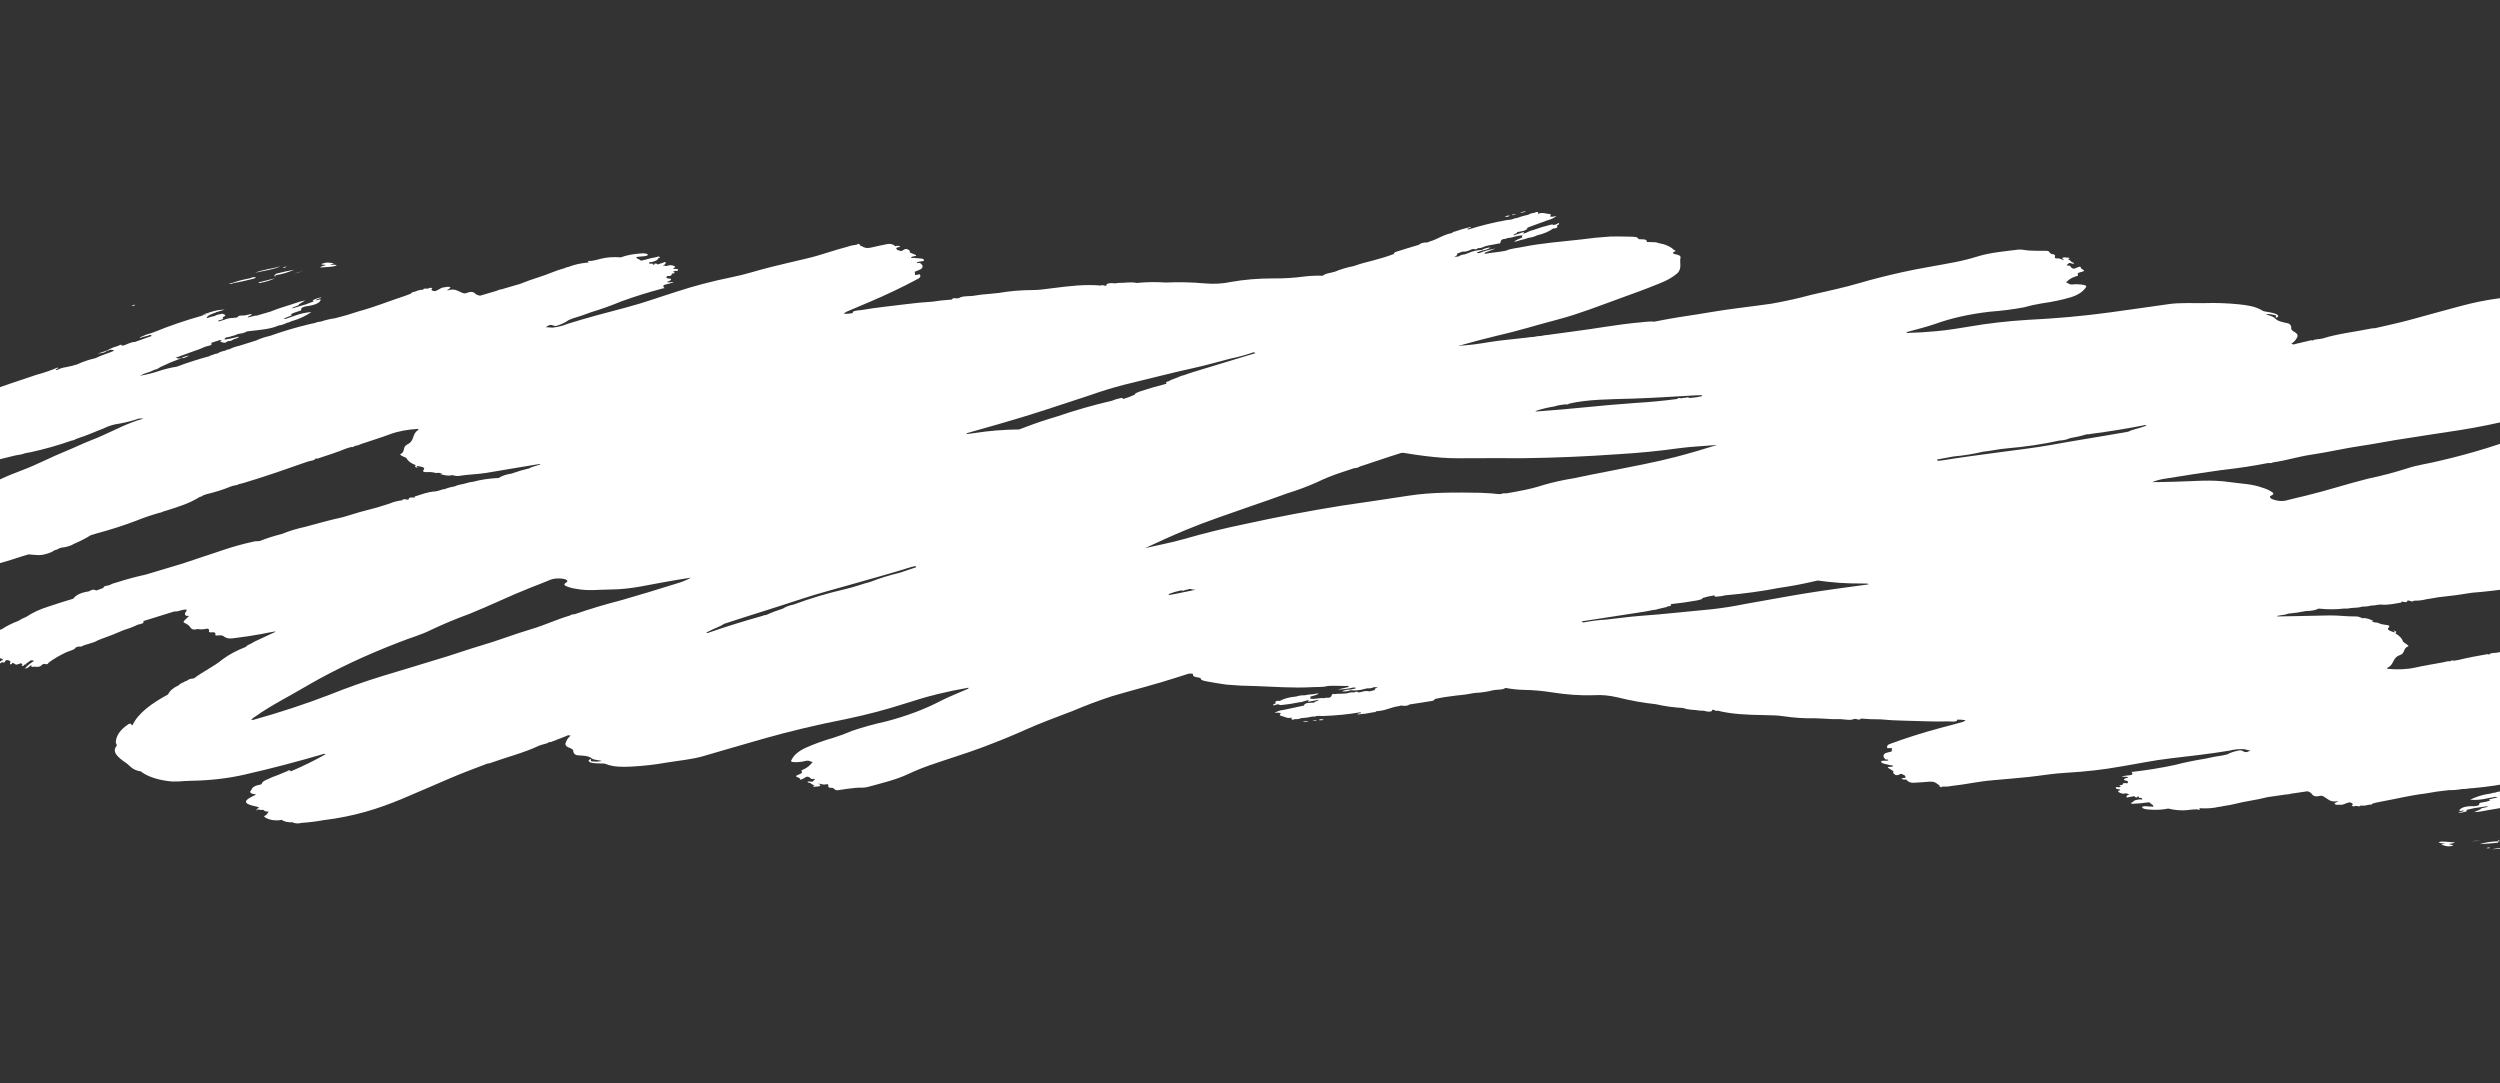 <svg width="1440" height="624" viewBox="0 0 1440 624" fill="none" xmlns="http://www.w3.org/2000/svg">
<rect x="0" y="0" width="1440" height="624" fill="#333333" stroke="none"/>
<path d="M662.736 321.344C663.544 323.086 664.505 324.835 662.485 326.058C662.449 326.213 662.65 326.556 662.601 326.767C662.276 328.174 664.481 329.513 664.764 330.838C664.918 331.11 665.351 331.255 665.786 331.385C665.89 332.683 668.355 333.697 669.303 334.835C670.25 335.972 671.395 336.118 672.962 336.05C673.993 336.021 675.047 336.027 676.074 336.012C677.101 335.997 678.473 336.24 678.71 337.095C679.302 339.099 681.769 339.031 684.105 339.126C684.599 339.136 685.084 339.189 685.575 339.213C686.542 339.553 687.599 339.734 688.559 339.724C690.78 342.741 689.958 342.537 696.1 342.947C696.588 342.985 697.055 342.975 697.546 342.999C710.877 343.853 723.319 343.183 736.368 343.513C756.609 343.934 776.388 343.582 795.565 342.46C803.106 342.052 811.145 342.174 818.424 341.557C818.348 341.734 818.141 341.87 817.839 341.94C816.955 342.136 816.131 342.346 815.199 342.487C803.253 344.571 790.833 346.227 778 347.446C765.961 348.387 754.702 350.249 742.913 351.589C730.413 353.046 719.287 355.813 707.81 358.218C699.79 359.894 691.77 361.57 684.117 363.538C679.868 364.513 676.259 365.957 673.452 367.805C670.145 370.168 671.394 373.762 670.162 376.679C670.076 377.018 670.253 377.408 670.659 377.774C671.066 378.141 671.674 378.459 672.371 378.671C674.162 379.247 674.074 379.76 673.483 380.306C672.125 380.407 671.975 380.788 673.21 381.487C673.857 382.476 674.888 383.449 676.23 384.335C677.571 385.222 679.189 386 680.963 386.612C682.162 387.467 683.854 387.531 685.216 387.816C685.782 388.184 686.658 387.749 687.16 388.264C686.725 390.15 689.682 389.973 691.482 390.507C691.57 392.009 693.848 392.224 695.658 392.582C698.24 393.09 700.852 393.47 703.45 393.907C704.563 394.06 705.666 394.255 706.726 394.367C712.252 394.848 717.697 395.114 723.018 395.163C733.79 395.545 744.827 396.389 755.071 395.833C758.225 395.613 762.083 395.97 764.794 395.114C768.553 394.825 772.741 395.229 776.592 395.08C777.277 395.876 776.044 395.843 775.35 396.024C773.735 396.437 772.08 396.751 770.454 397.206C773.795 397.103 776.888 396.69 779.61 395.985L780.995 396.171C780.956 396.34 780.773 396.46 780.649 396.595L777.97 397.177C775.93 397.155 774.182 397.52 773.014 398.212C774.966 398.38 776.713 398.154 777.908 397.578C780.876 397.835 783.602 397.593 785.701 396.887L787.726 396.45C788.388 396.512 789.019 396.498 789.575 396.409C790.131 396.32 790.599 396.158 790.947 395.934L791.788 395.787L793.637 395.977C792.977 396.417 791.354 396.458 792.059 397.435L788.772 398.233C785.826 397.553 784.647 398.763 782.432 398.815C780.994 397.92 780.659 398.702 779.91 398.855C778.06 398.532 777.018 399.151 775.726 399.371C773.348 399.726 770.609 399.494 768.299 399.821C768.299 399.821 768.315 399.75 768.083 399.682C767.851 399.613 767.818 399.621 767.789 399.614C766.478 400.319 767.564 402.2 764.164 401.875C763.647 401.829 763.225 402.043 762.767 402.145C759.74 401.817 757.733 402.984 754.493 402.369C754.581 401.989 755.258 401.745 754.759 401.215L755.413 401.07C756.613 400.576 758.645 400.512 759.537 399.339L755.677 399.93C754.212 399.99 752.851 400.175 751.64 400.481C749.721 400.449 747.997 400.694 746.635 401.193C742.76 401.509 739.458 402.399 737.04 403.78C736.858 403.722 736.669 403.679 736.48 403.65C734.468 403.631 734.531 404.431 734.736 405.293C734.237 405.307 733.835 405.428 733.61 405.632C733.384 405.836 733.352 406.107 733.52 406.391L735.365 405.794L736.628 405.7C736.933 406.126 737.388 406.172 738.022 406.111C741.63 405.76 745.063 405.229 748.286 404.523C750.531 404.478 751.629 403.487 753.627 403.296C754.567 403.794 752.735 403.668 753.606 404.195L759.376 403.126C759.528 404.08 756.93 403.777 757.111 404.737C754.373 404.772 751.447 404.675 751.051 406.391L739.656 408.845C737.329 409.088 735.427 409.724 734.176 410.677L736.151 410.451C736.518 410.744 738.425 410.413 737.455 411.256C737.109 411.547 736.809 412.041 737.866 412.3C739.869 412.762 741.91 414.137 743.839 413.308C744.628 413.786 743.002 413.974 744.233 414.421C744.976 414.697 745.307 414.476 745.548 414.236C747.101 414.314 748.479 414.111 749.467 413.658C751.756 413.515 753.908 413.216 755.878 412.767C756.915 412.823 757.844 412.7 758.534 412.417L759.699 412.345C760.47 412.396 761.231 412.423 761.976 412.426C769.568 412.156 776.804 411.437 783.571 410.282L784.118 410.734C783.552 411.033 782.073 410.721 781.914 411.544C785.195 411.304 788.3 410.869 791.181 410.245C791.562 410.27 791.906 410.23 792.164 410.129C792.421 410.029 792.579 409.874 792.613 409.686C798.005 409.449 801.038 407.333 805.931 406.699C806.072 406.595 806.263 406.515 806.494 406.464C806.724 406.413 806.988 406.391 807.272 406.401C808.243 406.582 809.199 406.618 810.019 406.504C810.84 406.39 811.49 406.132 811.888 405.762C816.229 405.104 820.595 404.467 824.766 403.74C825.247 403.677 825.648 403.543 825.936 403.351C826.223 403.16 826.388 402.915 826.416 402.639C830.306 401.776 834.434 401.108 838.761 400.642C842.488 400.34 846.031 399.838 849.346 399.143C853.257 398.966 856.867 398.434 860.042 397.566C862.355 397.092 865.677 397.489 867.144 396.241C870.734 396.914 874.313 397.295 877.743 397.369C883.061 397.444 888.599 397.939 894.19 398.839C902.394 400.146 910.479 400.691 918.051 400.449C922.353 400.123 927.217 400.573 931.995 401.741C939.153 403.536 946.43 404.837 953.599 405.601C958.943 406.804 964.337 407.548 969.537 407.798C972.631 409.046 975.533 408.708 978.515 409.233C979.928 409.559 980.975 409.06 982.716 409.714C983.43 409.982 986.414 410.227 986.226 408.894C987.197 408.451 988.42 410.008 989.23 409.32C991.292 409.796 993.413 410.286 995.488 410.572C1004.49 411.923 1013.05 411.767 1021.71 412.045C1023.33 412.091 1025.01 412.234 1026.7 412.471C1033.3 413.474 1039.8 413.891 1045.9 413.702C1046.09 413.741 1046.27 413.759 1046.45 413.754L1050.19 413.922C1053.64 414.211 1057.02 414.315 1060.27 414.232C1062.99 414.401 1066.05 415.108 1067.99 414.117L1069.16 414.151C1070.54 414.618 1071.58 414.708 1071.8 413.885C1075.62 414.222 1079.38 414.374 1083.02 414.341C1087.73 414.78 1092.38 415.036 1096.93 415.106C1105.33 415.267 1113.93 415.785 1122.09 415.519C1123.91 415.569 1125.94 415.891 1127.13 415.2C1127.18 414.975 1127.23 414.75 1127.28 414.539C1128.8 414.433 1130.48 414.546 1132.17 414.867C1131.78 415.328 1131.13 415.688 1130.28 415.914C1125.89 417.05 1121.64 418.276 1117.25 419.412C1107.34 422.082 1097.89 425.079 1088.93 428.391C1088.13 428.604 1087.55 428.952 1087.22 429.399C1086.9 429.846 1086.86 430.376 1087.1 430.933L1089.83 430.927C1089.72 431.391 1089.63 431.799 1089.71 432.248C1089.67 432.445 1089.62 432.656 1089.57 432.853C1088.68 433.078 1087.74 433.274 1086.87 433.534C1085.92 433.786 1085.27 434.231 1085.01 434.804C1084.75 435.376 1084.89 436.045 1085.42 436.712C1085.77 437.222 1086.16 437.697 1087.32 437.491L1087.74 437.853C1087.13 438.455 1085.58 438.052 1084.56 438.186C1083.53 438.321 1083.35 438.308 1083.61 438.812C1083.86 439.315 1083.92 439.61 1085.05 439.826C1086.83 440.164 1088.56 440.888 1090.25 440.924C1090.61 441.687 1089.46 441.661 1088.81 441.673C1086.76 441.66 1087.15 442.135 1088.53 442.897L1090.7 444.257C1090.42 444.539 1090.37 444.9 1090.57 445.281C1090.77 445.661 1091.2 446.038 1091.79 446.349C1092.45 446.723 1093.65 446.377 1094.26 446C1095.45 445.282 1096.21 446.449 1097.21 446.68C1097.38 447.016 1097.52 447.359 1097.66 447.688C1097.5 448.363 1095.65 447.921 1095.27 448.514C1095.45 448.633 1095.66 448.74 1095.89 448.827C1096.12 448.914 1096.37 448.981 1096.62 449.022C1096.88 449.063 1097.12 449.079 1097.35 449.068C1097.58 449.056 1097.79 449.019 1097.96 448.957C1097.93 449.069 1098.23 449.243 1098.36 449.375C1098.47 449.592 1098.68 449.808 1098.95 450.009C1099.23 450.209 1099.57 450.388 1099.95 450.531C1100.34 450.675 1100.75 450.78 1101.16 450.839C1101.57 450.897 1101.97 450.907 1102.32 450.869C1105.45 450.775 1108.26 450.445 1111.25 450.261C1113.04 450.156 1113.95 450.261 1115.31 451.08C1115.96 451.468 1116.14 452.057 1117.31 452.223C1116.55 452.566 1117.12 453.025 1117.88 453.364C1118.64 453.702 1118.35 453.22 1118.56 453.106C1120.6 453.18 1122.5 453.041 1124.18 452.698C1132.26 451.85 1139.42 450.11 1147.71 449.43C1154.67 448.857 1161.62 448.193 1168.44 447.545C1175.81 446.773 1182.76 445.456 1190.44 445.096C1201.27 444.481 1211.6 443.295 1221.33 441.554C1231 439.977 1240.12 437.991 1250.16 436.826C1261.63 435.503 1273.11 434.194 1284.07 432.384C1286.5 431.716 1289.39 431.416 1292.53 431.505L1296.27 432.369L1294.81 432.92C1294.63 433.064 1294.34 433.159 1293.99 433.192C1293.64 433.224 1293.24 433.194 1292.84 433.104C1291.85 432.683 1291.05 431.874 1289.71 432.278C1287.08 432.732 1284.81 433.477 1283 434.478C1282.15 434.681 1281.35 434.897 1280.47 435.08C1276.96 435.584 1273.6 436.217 1270.38 436.975C1264.12 437.967 1258.14 439.204 1252.46 440.679C1244.86 442.293 1236.89 443.589 1228.58 444.561C1228.13 444.459 1227.63 444.491 1227.85 444.749C1229.26 446.557 1227.01 446.525 1224.95 446.702C1223.92 446.838 1222.93 447.017 1222 447.237C1223.62 447.731 1224.76 446.999 1225.95 447.882C1225.26 448.154 1224.15 448.148 1223.73 448.615C1223.31 449.081 1223.08 449.294 1224.02 449.497C1226.97 450.177 1225.43 450.681 1225.23 451.258C1223.74 450.736 1222.43 451.146 1222.52 452.114C1221.76 452.296 1219.66 452.017 1221.69 453.167L1220.37 453.486C1219.4 453.262 1218.72 453.253 1218.67 453.745C1218.62 454.237 1219.31 454.456 1220.09 454.577C1220.87 454.697 1221.32 454.743 1221.25 455.186C1219.29 455.503 1220.01 456.249 1221.63 456.904C1222.66 457.303 1223.78 457.147 1224.72 456.951L1226.61 457.639C1225.95 457.744 1225.44 457.967 1225.14 458.281C1224.84 458.595 1224.77 458.984 1224.93 459.4L1229.34 458.58C1229.61 458.894 1229.87 459.264 1230.56 459.336C1231.26 459.408 1231.03 458.925 1231.26 458.727L1231.76 458.843C1232.3 459.056 1231.55 459.771 1233.14 459.605C1233.94 459.507 1233.8 459.846 1233.78 460.078C1233.75 460.31 1234.52 460.5 1233.68 460.472C1232.38 460.396 1231.19 460.518 1230.24 460.823C1229.29 461.128 1228.63 461.604 1228.32 462.198C1228.27 462.409 1226.74 462.055 1227.64 462.737C1228.54 463.418 1228.72 462.883 1229.28 462.893C1231.51 462.86 1233.64 462.679 1235.61 462.353C1236.53 462.255 1238.26 462.031 1238.33 462.269C1238.6 463.117 1241.07 463.85 1240.17 464.65C1239.17 464.636 1238.14 464.578 1237.1 464.477C1235.75 464.312 1233.63 464.328 1233.87 465.049C1234.11 465.771 1236.02 466.199 1237.44 466.258C1241.62 466.64 1245.56 466.458 1248.89 465.729C1252.68 466.661 1256.55 466.975 1259.88 466.622C1261.56 466.362 1263.35 466.214 1265.23 466.181C1265.89 466.127 1268.13 467.058 1266.71 465.678L1267.36 465.547C1271.4 465.786 1275.15 465.493 1278.29 464.692C1279.09 464.712 1279.8 464.597 1280.32 464.36C1285.75 463.701 1290.13 462.179 1295.41 461.352C1299.17 460.728 1302.8 459.98 1306.26 459.114L1315.34 457.816L1316.73 457.602C1317.75 457.656 1318.66 457.52 1319.3 457.217L1329.09 455.774C1329.63 455.921 1330.13 456.127 1330.55 456.374C1330.97 456.621 1331.29 456.901 1331.5 457.188C1332.52 458.803 1334.19 458.952 1336.17 458.459C1337.19 458.205 1337.67 458.272 1338.94 459.098C1340.71 460.159 1342.29 462.051 1345.63 461.562L1346.49 461.478C1346.99 462.247 1344.66 461.871 1345.19 462.661C1344.68 462.707 1344.36 462.899 1344.77 463.155C1345.72 463.731 1346.68 463.597 1347.6 463.527C1349.81 463.77 1350.55 462.845 1352.03 462.49C1352.69 462.316 1353.11 461.955 1354.17 462.347C1355.23 462.739 1355.29 463.272 1355.03 463.731C1354.59 463.762 1354.46 463.925 1354.75 464.126C1354.85 464.198 1354.97 464.263 1355.1 464.316C1355.24 464.368 1355.38 464.407 1355.53 464.429C1355.68 464.452 1355.82 464.457 1355.95 464.445C1356.08 464.434 1356.19 464.405 1356.28 464.361C1357 463.786 1359.55 465.115 1359.73 463.941C1361.81 464.305 1363.17 463.831 1364.64 463.504C1365.16 463.54 1365.63 463.492 1366 463.365C1366.37 463.238 1366.61 463.039 1366.69 462.793C1368.23 462.437 1369.73 462.011 1371.34 461.76C1379.88 460.235 1387.9 458.172 1396.87 457.086C1401.2 456.261 1405.72 455.608 1410.41 455.129C1413.23 455.164 1415.87 454.937 1418.23 454.459C1419.64 454.536 1420.95 454.424 1422.03 454.135L1425.19 453.901C1432.99 453.171 1440.43 452.07 1447.45 450.607C1450.42 450.366 1453.15 449.867 1455.55 449.127L1464.65 447.625L1465.32 447.515L1466.49 447.429C1468.24 447.221 1469.82 446.856 1471.18 446.347C1472.17 446.487 1472.69 446.237 1473.22 445.973C1475.05 445.9 1476.66 445.562 1477.88 444.99L1478.45 444.957C1479.28 444.998 1479.99 444.867 1480.46 444.591C1481.6 444.751 1481.82 444.18 1482.74 444.096C1489.16 443.306 1495.29 442.246 1501.1 440.923C1504.79 440.872 1508.27 440.539 1511.44 439.931C1514.8 439.297 1518.45 438.93 1522.31 438.838L1519.54 439.681C1517.37 439.989 1515.37 440.447 1513.57 441.046C1511.96 441.058 1511.28 441.702 1510.23 442.083C1506.39 443.328 1502.32 444.412 1498.03 445.328C1495.8 445.064 1494.82 445.802 1493.36 446.207C1495.2 446.178 1496.83 445.885 1498.09 445.356L1499.96 445.461C1500.07 445.597 1500.26 445.725 1500.48 445.829C1500.7 445.933 1500.96 446.01 1501.22 446.049L1490.36 448.343C1488.03 448.747 1485.83 449.266 1483.79 449.896C1482.12 450.161 1479.52 449.872 1480.32 451.51L1479.69 451.69L1475.11 452.441C1474.75 452.359 1474.08 452.07 1474.37 452.018C1475.94 451.774 1474.86 451.242 1474.07 450.869C1472.18 449.942 1471.9 450.99 1470.91 451.145C1470.37 451.05 1469.84 451.029 1469.38 451.085C1468.92 451.14 1468.54 451.27 1468.29 451.46C1467.41 452.029 1465.14 451.667 1464.61 452.759L1469.38 452.379L1471.51 452.307C1474.14 452.174 1471.88 452.852 1472.38 453.087C1471.42 453.607 1469.52 453.27 1468.43 453.657C1467.11 453.733 1465.93 453.964 1464.96 454.337L1463.8 454.381C1462.22 454.317 1460.83 454.545 1459.86 455.029L1458.04 455.021C1452.34 454.819 1446.45 454.379 1441.95 455.754C1440.16 455.756 1438.56 456.023 1437.33 456.527C1436.28 456.593 1435.34 456.792 1434.59 457.109C1431.94 457.459 1429.51 458.013 1427.35 458.758C1425.68 459.299 1424.16 459.94 1422.82 460.675C1429.14 461.112 1432.89 459.636 1437.46 458.956L1438.69 459.241C1437.18 459.632 1435.63 460.016 1434.12 460.379C1433.39 460.567 1433.62 460.783 1434.44 460.987C1433.06 461.574 1431.41 461.995 1429.56 462.232C1428.99 462.279 1428.24 462.446 1428.18 462.699C1427.89 463.965 1427.89 463.965 1425.44 464.363C1420.33 464.191 1417.13 465.129 1416.51 467.015C1417.64 467.393 1418.09 466.519 1419.32 467.071C1418.57 467.625 1416.75 467.484 1415.95 468.263C1417.75 468.124 1419.37 467.795 1420.73 467.292C1421.56 467.068 1420.44 466.782 1420.47 466.55L1425.12 465.489L1432.99 464.341C1432.51 465.461 1429.24 464.959 1428.82 466.121C1427.54 466.672 1426.3 467.229 1425.05 467.786C1426.83 467.726 1428.5 467.534 1430.03 467.215C1434.91 466.209 1440.35 465.641 1444.95 464.377L1452.85 463.236C1454.89 463.529 1456.04 462.846 1458.04 462.95C1457.85 463.738 1455.55 463.503 1455.67 464.612C1456.82 464.435 1458.14 464.516 1458.82 464.377C1460.27 464.163 1462.69 465.12 1463.22 464.281C1463.76 463.441 1465.03 463.986 1465.95 463.874C1467.9 464.142 1469.72 464.035 1471.08 463.575L1474.29 463.101C1474.8 463.87 1473.59 463.739 1472.84 463.864C1472.1 463.989 1470.89 464.124 1471.93 464.973C1471.59 465.102 1471.26 465.217 1470.95 465.353C1470.31 465.681 1469.58 465.883 1470.64 466.69C1471.69 467.496 1472.41 467.098 1473.18 467.099C1474.31 467.085 1475.3 466.898 1476.04 466.557C1477.47 466.474 1478.82 466.287 1480.04 466C1480.19 466.047 1480.34 466.081 1480.49 466.102C1479.75 468.067 1475.36 467.883 1472.9 469.376C1476.62 469.045 1480.12 468.481 1483.35 467.696C1492.68 466.438 1501.54 464.743 1509.87 462.628L1511.86 462.199L1515.08 461.683L1518.82 460.65L1518.35 460.274C1517.12 461.028 1514.52 460.486 1513.29 461.24C1513.05 461.204 1512.81 461.133 1512.61 461.036C1512.4 460.938 1512.24 460.819 1512.14 460.693L1512.2 460.454L1521.8 458.506C1524.84 458.778 1526.36 457.559 1529 457.426L1529.62 457.569C1529.59 457.696 1529.23 457.762 1529.27 457.874C1529.31 457.986 1529.79 458.158 1530.09 458.064C1530.39 457.971 1531.06 457.797 1531.52 457.667L1532.14 457.529C1533.65 457.364 1535.01 457.057 1536.17 456.621C1536.38 456.613 1536.57 456.572 1536.71 456.502C1536.84 456.431 1536.92 456.334 1536.94 456.221L1538.94 455.764L1543.35 454.958C1541.47 455.014 1539.3 454.764 1538.38 455.635C1537.56 455.667 1536.86 455.828 1536.35 456.1C1536.14 456.114 1535.91 456.104 1535.68 456.068C1535.45 456.033 1535.22 455.974 1535 455.894C1534.78 455.815 1534.58 455.717 1534.42 455.607C1534.25 455.496 1534.12 455.376 1534.03 455.253C1537.37 454.231 1541.6 453.784 1544.79 452.594C1548.7 452.272 1552.28 451.599 1555.4 450.597C1557.38 450.249 1559.51 450.035 1561.75 449.958C1563.81 449.947 1565.63 449.625 1567.02 449.027C1568.96 450.185 1565.2 449.406 1566.42 450.457C1570.17 449.398 1574.27 448.602 1578.66 448.082L1585.15 446.867C1590.83 445.791 1596.63 444.82 1602.18 443.64C1611.45 441.66 1620.53 439.561 1629.72 437.518C1634.7 437.438 1637.32 435.628 1641.31 434.621C1639.62 434.347 1638.01 434.397 1636.78 434.761L1637.01 433.748L1642.26 432.514C1643.67 432.202 1645.56 433.276 1646.91 432.935C1649.94 432.344 1652.8 431.611 1655.46 430.743C1659.87 429.841 1664.1 428.782 1668.1 427.571L1674.6 426.328C1675.46 426.376 1676.27 426.327 1676.97 426.184C1677.68 426.041 1678.27 425.806 1678.7 425.496C1679.85 425.466 1681.3 425.652 1681.7 424.974C1681.7 424.974 1681.29 424.627 1681.17 424.613C1680.54 424.59 1679.98 424.663 1679.54 424.824C1679.1 424.985 1678.81 425.228 1678.69 425.524C1676.89 425.109 1675.93 425.924 1674.25 425.67C1674.35 425.22 1673.67 424.958 1672.84 424.81C1675.93 423.911 1679.36 423.265 1683.05 422.885C1683.37 423.122 1684.52 422.586 1684.2 423.298C1683.86 423.734 1683.39 424.125 1682.81 424.46C1687.7 423.707 1691.12 422.361 1689.07 418.865C1689.41 417.373 1692.26 417.022 1693.47 415.924C1694.08 415.589 1694.63 415.227 1695.33 414.87C1695.73 414.755 1696.03 414.578 1696.21 414.355C1696.39 414.131 1696.44 413.867 1696.36 413.586C1696.28 413.304 1696.08 413.014 1695.76 412.738C1695.44 412.463 1695.02 412.211 1694.53 412.004C1693.23 411.442 1691.74 411.073 1690.31 410.954L1687.86 410.39C1687.88 410.218 1687.98 410.064 1688.15 409.939C1688.32 409.813 1688.55 409.72 1688.84 409.666C1691.81 408.871 1691.61 407.728 1688.24 406.194C1687.83 405.804 1687.15 405.69 1686.5 405.526C1686.11 405.263 1685.62 405.038 1685.09 404.873C1684.56 404.708 1683.99 404.61 1683.46 404.587C1680.6 404.416 1677.61 403.782 1674.88 402.77C1674.41 402.5 1673.88 402.258 1673.31 402.052L1672.76 401.761C1670.43 400.852 1667.87 400.228 1665.36 399.956C1662.84 399.684 1660.47 399.775 1658.5 400.218L1654.11 400.259C1651.88 399.299 1649.93 399.827 1648.28 399.846C1643.21 399.754 1638.47 400.166 1634.29 401.062C1633.04 401.233 1631.25 400.762 1630.4 401.379C1625.85 401.345 1621.46 401.552 1617.29 401.998C1610.69 402.73 1604 403.377 1597.36 404.024C1595.29 403.954 1593.36 404.107 1591.67 404.475C1590.74 404.496 1589.81 404.489 1588.9 404.545C1580.74 405.151 1572.98 406.197 1565.71 407.671C1564.62 407.67 1563.67 407.861 1563.01 408.218L1560.98 408.654C1555.92 409.501 1551.5 410.911 1546.75 411.965C1544.88 412.639 1542.68 413.092 1540.24 413.306C1536.33 413.331 1532.59 413.613 1529.12 414.149C1527.78 414.328 1526.53 415.033 1524.35 414.115C1526.66 413.885 1528.83 413.511 1530.82 412.999C1539.01 411.125 1545.89 408.326 1554.05 406.432C1559.46 405.176 1564.38 403.509 1569.71 402.176C1578.5 399.982 1586.23 397.023 1595.26 395.002C1599.55 394.035 1603.75 393.006 1607.67 391.79C1618.64 388.091 1628.98 383.987 1638.65 379.496C1641.59 378.524 1644.05 377.247 1645.94 375.712C1647.82 375.241 1647.2 373.911 1647.89 373.035C1649.69 372.406 1650.91 371.436 1651.39 370.241C1651.45 369.431 1651.92 368.716 1652.78 368.166C1653.63 367.615 1654.84 367.248 1656.28 367.1C1656.92 368.212 1655.62 368.742 1654.88 369.4C1654.14 370.059 1653.9 370.272 1655.29 370.977C1657.38 369.325 1660.24 367.927 1657.87 365.052L1659.73 363.036C1660.59 362.376 1660.01 361.826 1658.31 361.228C1657.46 361.03 1657.17 360.681 1657.17 360.281C1657.2 360.154 1656.91 359.925 1656.99 359.826C1658.63 358.114 1657.71 356.73 1654.11 355.128C1653.37 354.811 1653.75 354.646 1653.62 354.542C1652.06 353.128 1652.66 351.564 1650.02 350.229C1649.69 349.01 1646.59 348.857 1646.02 347.822C1645.45 346.787 1644.44 346.746 1643.16 346.748C1641.89 346.751 1639.55 346.951 1638.07 346.492C1635.99 345.819 1636.48 346.525 1636.24 346.913C1635.81 346.607 1635.43 346.252 1634.61 346.3C1634.68 346.005 1634.76 345.667 1634.18 345.327C1634.27 344.934 1634.39 344.427 1632.8 344.474C1631.35 344.444 1629.96 344.495 1628.64 344.625L1628.05 344.489C1627.66 344.243 1627.2 344.028 1626.7 343.857C1626.2 343.687 1625.67 343.566 1625.15 343.503C1624.62 343.44 1624.12 343.436 1623.66 343.49C1623.21 343.545 1622.82 343.658 1622.52 343.822C1620.36 343.765 1618.27 343.824 1616.28 343.995C1610.35 344.658 1605.05 345.85 1599.28 346.638C1596.16 345.918 1592.92 344.783 1589.99 345.381C1587.8 345.566 1585.94 346.075 1584.59 346.862C1582.78 346.785 1582.23 347.8 1580.37 347.681C1577.6 347.607 1575.17 348.016 1573.42 348.85C1569.86 349.794 1566.59 350.942 1563.63 352.281L1560.41 352.797C1552.2 353.777 1544.37 355.125 1536.99 356.83C1532.96 357.838 1528.67 358.648 1524.17 359.252C1523.32 359.235 1522.58 359.371 1522.06 359.64C1518.64 360.228 1515.06 360.691 1511.81 361.439C1507.57 362.257 1503.77 363.434 1500.52 364.937C1500.11 364.929 1499.74 364.972 1499.44 365.063C1499.13 365.155 1498.9 365.292 1498.75 365.463L1496.6 365.901C1491.7 366.333 1487.11 367.094 1482.92 368.168C1482.16 368.404 1481.23 368.519 1480.21 368.504C1479.38 368.466 1478.65 368.594 1478.17 368.864C1477.28 368.955 1476.37 369.011 1475.53 369.13C1462.68 371.039 1450.64 373.49 1438.47 375.914C1436.94 376.214 1434.35 375.896 1433.84 377.038C1433.48 376.956 1432.98 376.84 1432.78 376.793C1427.05 377.798 1421.33 378.818 1415.99 380.165L1413.41 380.564C1412.22 380.214 1411.7 380.464 1411.41 380.916C1409.63 380.684 1408.66 381.246 1407.4 381.473C1401.99 382.476 1396.35 383.369 1391.19 384.517C1386.52 385.569 1380.94 385.815 1375.01 385.23C1375.06 385.033 1375.1 384.836 1375.15 384.625C1379.26 382.831 1377.75 378.881 1382.49 377.279C1385.49 376.266 1384.02 373.496 1386.94 372.379C1387.69 372.12 1387.08 371.802 1386.63 371.433C1385.98 370.658 1384.21 370.089 1384.03 369.275C1383.56 367.741 1382.04 366.156 1379.75 364.82C1380.52 363.768 1380.52 363.768 1378.25 362.991C1378.67 363.163 1379 363.393 1379.18 363.637C1379.36 363.881 1379.37 364.121 1379.22 364.311C1377.22 363.554 1374.34 362.873 1375.83 361.514C1377.05 360.402 1375.45 359.943 1373.73 359.872C1372.35 359.731 1370.94 359.354 1369.72 358.8C1369.57 358.527 1369.35 358.522 1369.13 358.664C1368.14 358.61 1367.1 358.369 1366.19 357.984C1365.79 357.566 1368.16 358.039 1366.74 357.474C1365.32 356.909 1363 355.676 1360.85 356.114C1359.64 355.702 1358.52 355.029 1357.15 355.068C1352.16 355.176 1346.75 354.402 1341.77 354.482C1331.78 354.74 1321.73 354.879 1311.72 355.075L1311.8 354.737C1313.74 354.252 1316.25 354.282 1317.86 353.483C1321.53 353.144 1325.03 352.629 1328.33 351.943C1331.24 351.954 1333.77 351.466 1335.57 350.547C1340.73 351.103 1345.69 351.097 1350.13 350.528C1352.38 350.735 1353.91 350.141 1355.94 350.076C1357.71 350.074 1359.32 349.846 1360.63 349.409C1362.56 349.429 1364.34 349.217 1365.83 348.786C1368.03 348.924 1369.37 348.121 1371.51 348.245C1376.07 348.632 1379.32 347.603 1383.04 347.097C1383.33 347.046 1383.14 346.647 1383.37 346.462C1385.08 346.857 1386.7 347.231 1386.58 346.003L1387.26 345.864C1388.48 346.234 1389.82 346.87 1390.34 345.981C1392.99 346.036 1395.43 345.763 1397.47 345.183L1404.79 343.982C1411.4 343.317 1417.81 342.452 1424.01 341.393C1431.52 340.858 1438.59 339.899 1445.84 339.022C1450.61 338.691 1455.04 337.996 1459.04 336.956C1463.52 336.495 1467.75 335.779 1471.66 334.816C1472.71 334.731 1473.93 335.101 1475.03 335.001C1481.32 334.553 1487.31 333.779 1492.94 332.689L1516.17 328.446L1537.07 325.296C1542.73 324.888 1548.17 324.231 1553.34 323.333C1555.13 323.168 1556.74 322.828 1558.11 322.327C1559.59 322.225 1561.39 322.331 1561.45 321.263L1565.53 320.396C1567.82 321.917 1568.58 320.64 1569.97 320.517C1572.01 320.52 1573.85 320.27 1575.38 319.784C1576.91 319.299 1578.08 318.591 1578.81 317.711C1583.49 316.938 1588.27 316.263 1592.79 315.365C1597.95 314.544 1602.46 313.179 1606.13 311.331C1607.89 310.899 1609.48 310.347 1610.89 309.686C1614.47 308.875 1617.69 307.787 1620.48 306.446C1623.54 305.833 1624.11 304.171 1625.07 302.675C1627.33 302.119 1629.12 301.233 1630.29 300.086C1630.79 299.535 1631.74 298.937 1630.07 298.079C1630.44 297.985 1631.15 297.839 1631.1 297.798C1629.91 296.62 1631.46 296.236 1632.05 295.557C1632.43 295.112 1633.14 294.622 1631.68 293.916C1632.37 293.616 1631.37 293.252 1631.17 292.923C1630.07 290.564 1630.07 290.565 1625.89 290.371C1624.11 290.287 1623.41 289.576 1622.74 288.829C1622.73 288.743 1622.75 288.662 1622.8 288.59C1623.59 288.773 1623.97 288.609 1624.09 288.25C1624.76 288.115 1625.31 287.88 1625.67 287.565C1626.04 287.249 1626.21 286.862 1626.18 286.436L1623.63 287.523C1621.76 286.779 1622.05 287.647 1621.69 288.022C1621.41 288.151 1621.13 288.279 1620.88 288.415C1617.54 287.45 1619.62 286.641 1619.4 285.687C1618.31 285.435 1618.28 285.871 1618.2 286.209L1617.62 286.178C1616.72 285.749 1616.53 284.445 1614.75 285.16L1614.77 285.076C1614.03 285.054 1613.87 285.624 1612.83 285.266C1613.7 285.007 1612.64 284.601 1612.47 284.265C1612.7 284.268 1612.89 284.223 1613 284.138C1613.11 284.053 1613.14 283.936 1613.07 283.811C1613.07 283.811 1612.78 283.623 1612.68 283.631C1612.06 283.622 1611.94 283.875 1611.91 284.164C1611.46 284.357 1610.41 284.189 1610.57 284.729C1609.61 285.234 1608.62 285.762 1607.65 286.204L1606.15 285.858C1606.19 285.675 1606.23 285.492 1606.48 285.342C1608.62 284.409 1610.37 283.269 1611.7 281.953C1609.36 282.02 1609.17 282.997 1607.96 283.386C1607.19 283.09 1609.11 282.169 1606.55 282.35C1604.55 281.754 1602.98 281.689 1602.24 282.601C1601.66 282.731 1601.5 283.14 1600.68 283.083C1599.03 282.393 1599.03 282.393 1598.11 283.425C1595.09 285.095 1591.64 286.537 1587.81 287.731C1585.92 288.392 1582.92 288.351 1582.06 289.678C1581.71 289.859 1581.23 289.963 1580.68 289.98C1580.13 289.996 1579.52 289.924 1578.93 289.772C1576.24 290.811 1572.08 290.695 1569.52 291.852L1567.53 292.373C1562.88 293.305 1558.4 294.384 1554.13 295.607C1551.23 296.024 1548.55 296.645 1546.16 297.458C1544.44 297.668 1542.13 297.566 1542.69 299.057L1524.9 301.917C1522.31 301.319 1520.78 302.58 1517.98 301.92C1517.99 300.663 1520.44 299.998 1518.79 298.417C1518.32 298.308 1517.73 298.439 1517.4 298.006C1518.25 297.374 1519.08 296.736 1519.97 296.125C1520.6 295.692 1521.24 295.069 1520.34 294.535C1518.92 293.601 1517.96 292.546 1517.59 291.515C1516.8 289.85 1515.68 289.858 1513.7 289.95C1512.87 289.677 1512 289.487 1511.14 289.394C1510.29 289.301 1509.46 289.307 1508.74 289.412C1508.57 289.382 1508.41 289.336 1508.26 289.275C1508.11 289.214 1507.98 289.141 1507.87 289.06C1507.76 288.979 1507.68 288.892 1507.63 288.805C1507.59 288.719 1507.58 288.634 1507.6 288.557C1507.58 287.855 1508.82 286.897 1505.54 286.852C1503.27 286.075 1505.27 285.47 1504.42 284.739C1501.05 284.421 1500.93 284.394 1500.2 283.648C1498.72 282.107 1497.22 281.626 1494.01 281.7C1489.06 281.577 1484.2 281.597 1479.44 281.761C1476.9 281.9 1474.26 282.046 1471.71 282.08L1471.51 281.842L1482.23 278.537L1484.08 277.955L1486.37 277.003C1487.55 276.779 1488.47 276.354 1489.02 275.775C1494.29 274.539 1498.92 272.835 1502.78 270.713C1507.85 267.436 1514.95 265.297 1520.26 262.195C1521.05 262.283 1521.81 262.275 1522.48 262.171C1523.14 262.068 1523.69 261.871 1524.09 261.597C1524.16 261.59 1524.22 261.574 1524.26 261.55C1524.3 261.527 1524.33 261.496 1524.34 261.461C1525.13 261.4 1525.77 261.204 1526.21 260.899C1527.5 260.637 1528.54 260.179 1529.22 259.563C1532.38 258.632 1534.68 257.149 1535.85 255.271C1545.61 251.594 1553.99 247.141 1558.12 240.684C1559.17 241.224 1558.23 241.54 1559.07 241.779C1559.92 242.019 1560.08 241.715 1560.46 241.537C1565.12 239.297 1567.99 236.165 1568.76 232.485C1568.93 231.767 1568.05 230.839 1568.71 230.266C1572.02 227.221 1568.66 223.39 1565.14 219.941C1563.05 217.976 1562.55 215.311 1557.72 213.781C1557.51 213.734 1557.45 213.482 1557.33 213.321C1555.88 211.84 1553.94 210.433 1551.64 209.185C1549.34 207.937 1546.71 206.874 1543.92 206.062C1539.68 204.669 1535.67 204.854 1531.52 204.281C1521.13 202.835 1511 202.472 1501.73 203.215C1485.93 204.458 1470.78 206.251 1455.92 208.393L1455.33 207.977C1461.76 205.425 1468.64 203.151 1475.92 201.17C1475.87 201.395 1475.8 201.69 1476.41 201.861C1477.03 202.032 1477.42 201.826 1477.71 201.627L1483.16 200.216L1486.43 199.489C1488.81 198.558 1492.24 198.342 1492.88 196.532C1492.94 196.447 1493.04 196.377 1493.17 196.326C1493.31 196.275 1493.48 196.245 1493.66 196.239C1495.05 196.226 1496.28 196.008 1497.22 195.607C1498.16 195.205 1498.79 194.634 1499.03 193.95C1500.65 192.843 1500 191.892 1496.87 190.933L1499.33 190.093L1500.17 189.812C1504.65 188.135 1504.07 186.37 1497.74 184.065C1497.42 183.955 1497.13 183.806 1496.91 183.635C1496.7 183.464 1496.57 183.28 1496.54 183.105C1497.12 183.021 1497.58 182.829 1497.84 182.556C1498.1 182.283 1498.16 181.94 1498.01 181.576C1497.92 183.305 1495.69 181.278 1494.86 181.755L1494.39 181.646C1494.24 181.299 1493.86 180.948 1493.32 180.662C1492.78 180.376 1492.12 180.174 1491.46 180.095C1492.42 179.709 1492.46 178.844 1493.25 178.508C1494.77 177.851 1494.91 177.808 1493.48 176.723C1492.53 175.95 1491.17 175.293 1489.66 174.868C1488.15 174.442 1486.57 174.276 1485.21 174.398C1484.68 173.807 1483.84 173.262 1482.81 172.849C1481.78 172.437 1480.62 172.181 1479.52 172.123C1478.03 170.919 1476.34 170.869 1474.61 170.987C1470.51 170.647 1466.52 170.55 1462.69 170.698C1445.28 170.191 1430.93 172.688 1417.58 176.216C1408.19 178.717 1398.9 181.302 1389.6 183.852C1382.64 185.773 1375.25 187.388 1367.95 189.051C1367.38 189.031 1366.84 189.056 1366.35 189.127C1356.93 191.087 1346.47 192.199 1337.99 194.925C1336.21 195.493 1333.33 195.185 1332.08 196.17C1331.82 196.109 1331.4 195.895 1331.26 195.98C1328.28 196.656 1325.38 197.366 1322.43 198.063C1321.7 198.251 1321.07 198.726 1319.81 197.977C1321.16 197.12 1322.15 196.106 1322.77 194.97C1323.57 193.805 1324.12 192.495 1321.16 190.937C1320.63 190.626 1320.23 190.275 1319.98 189.914C1319.73 189.554 1319.65 189.197 1319.74 188.876C1319.93 188.06 1319.31 186.568 1317.72 186.201C1314.78 185.521 1311.97 185.156 1310.25 183.203C1309.42 182.254 1306.98 181.781 1304.97 180.946C1306.75 180.796 1308.82 181.046 1310.77 181.647C1311.52 182.133 1310.32 182.388 1311.13 183.02C1312.14 182.556 1312.86 182.129 1311.55 181.191C1309.78 180.13 1307.57 180.02 1305.54 179.565C1304.74 179.382 1303.88 179.374 1303.26 178.965C1299.17 176.39 1294.19 175.775 1289.43 175.27C1282.8 174.617 1276.32 174.39 1270.13 174.594C1263.16 174.703 1255.79 174.247 1249.4 175.145C1238.1 176.804 1226.67 178.33 1215.35 179.94C1200.11 182.021 1184.22 183.46 1167.81 184.247C1156.34 184.957 1145.34 186.214 1134.92 188.008C1128.67 189.024 1122.46 190.111 1115.67 190.738C1110.02 191.287 1104.19 191.638 1098.21 191.79L1098.33 191.256C1103.83 189.739 1109.52 188.369 1114.65 186.588C1123.87 183.247 1134.53 180.868 1146.28 179.529C1153.13 179.022 1159.67 178.178 1165.85 177.007C1169.06 176.085 1172.49 175.326 1176.12 174.738C1182.12 173.91 1187.74 172.725 1192.88 171.198C1196.74 169.991 1199.6 168.159 1201.19 165.867C1202.28 164.637 1201.76 164.311 1198.55 163.851C1196.72 163.655 1194.97 163.659 1193.4 163.862C1191.91 163.992 1191.51 163.145 1190.53 162.858C1189.54 162.57 1190.48 162.268 1190.71 162.056C1191.78 160.925 1193.34 159.993 1195.32 159.31C1196.01 159.143 1197.07 158.826 1196.95 158.56C1196.09 156.881 1198.45 156.892 1200.01 156.304C1201.58 155.716 1197.82 154.761 1198.57 153.941C1198.57 153.941 1198.34 153.486 1197.78 153.596C1197.23 153.705 1197.73 153.807 1197.52 153.801C1196.9 153.86 1196.38 154.009 1195.99 154.234C1194.7 155.122 1193.41 154.809 1192.6 153.452C1192.06 152.6 1190.87 153.29 1190.36 152.683C1190.86 152.279 1191.39 151.853 1191.89 151.421L1193.66 151.829C1194.04 151.917 1194.6 152.047 1194.62 151.857C1194.72 151.407 1193.85 151.132 1193.18 150.843C1192.75 150.233 1192.03 149.643 1191.09 149.145L1192.16 148.905C1191.94 148.723 1191.69 148.547 1191.42 148.377C1190.32 148.568 1188.24 147.762 1187.95 148.761C1187.85 149.183 1188.74 149.493 1188.99 149.877C1187.58 149.684 1186.61 148.631 1184.8 148.834C1183.68 148.962 1183.34 148.304 1183.65 147.74C1183.97 147.176 1183.56 146.371 1181.57 146.295L1180.6 145.495C1180.27 144.367 1178.74 144.413 1177.73 144.477C1174.95 144.52 1172.1 144.471 1169.2 144.331C1167.01 144.299 1164.55 143.524 1162.51 143.778C1154.36 144.788 1145.96 145.547 1139.1 147.713C1134.97 149.01 1130.57 150.118 1125.93 151.029C1115.95 152.994 1105.53 154.576 1095.84 156.742C1087.27 158.661 1078.88 160.74 1070.86 163.097C1062.1 165.671 1052.55 167.675 1043.24 169.838C1035.96 171.813 1028.32 173.512 1020.34 174.928C1008.24 176.684 995.626 177.967 983.821 180.044C976.121 181.408 968.005 182.425 960.355 183.845C945.786 186.808 930.522 189.18 914.656 190.948C912.529 191.153 911.451 192.06 909.059 192.072C903.747 192.121 898.612 192.423 893.709 192.974C883.807 194.068 873.728 194.987 863.927 196.178C857.192 196.994 851.004 198.397 844.029 198.906C834.849 199.559 825.404 199.883 816.545 200.891C809.63 201.681 801.76 201.228 794.812 202.025C785.26 203.081 775.013 203.383 765.923 204.857C756.779 206.196 747.116 207.026 737.053 207.337C730.234 207.491 723.815 208.169 717.971 209.35C716.784 209.606 715.811 210.02 715.117 210.566C714.424 211.111 714.027 211.775 713.952 212.512C713.799 213.174 713.676 213.708 715.493 214.439C716.682 214.936 718.147 216.385 716.348 216.652C713.132 217.14 714.211 218.782 714.338 220.115C714.356 220.341 714.465 220.58 714.66 220.815C714.854 221.05 715.129 221.278 715.468 221.484C715.807 221.69 716.203 221.87 716.631 222.013C717.059 222.156 717.51 222.258 717.957 222.314L718.203 224.475C717.681 225.392 720.024 225.859 720.533 226.614C721.674 228.256 723.949 228.885 726.76 229.207C727.909 229.339 728.936 229.057 730.154 229.561L730.949 229.745C731.516 230.472 732.395 231.173 733.503 231.782C734.61 232.39 735.911 232.886 737.283 233.222C740.815 234.128 744.403 234.832 747.969 235.318C752.274 235.924 756.517 236.225 760.577 236.213C761.379 236.235 762.314 235.947 763.009 236.567C763.704 237.187 762.474 237.14 762.022 237.347C761.302 237.779 760.851 238.335 760.704 238.969C760.558 239.604 760.72 240.301 761.178 241.005C761.405 241.636 763.195 242.079 762.532 242.8C761.869 243.521 762.901 244.16 764.269 244.683C764.178 245.077 764.084 245.485 765.253 245.799C767.237 248.629 770.261 250.986 776.166 252.29C776.665 252.403 777.153 252.551 777.616 252.729C784.825 255.701 792.672 258.018 800.652 259.528C814.08 261.842 827.532 264.058 840.184 263.955C852.836 263.852 865.233 263.913 877.768 263.916C896.236 263.672 914.339 262.904 932.009 261.616C944.051 260.921 955.715 259.777 966.93 258.191C973.983 257.211 981.645 256.949 989.088 256.295C981.272 258.7 973.436 261.056 965.283 263.176C953.261 266.329 940.276 268.682 927.52 271.251C920.537 272.603 913.524 273.948 906.629 275.454C900.372 276.458 894.465 277.771 888.968 279.38C884.596 280.808 879.851 281.979 874.787 282.88C872.409 283.369 869.982 283.801 867.597 284.185C866.939 284.111 866.309 284.115 865.753 284.197C865.197 284.279 864.729 284.437 864.385 284.658C863.577 284.798 862.743 284.917 861.932 285.07C852.201 286.9 842.483 288.673 832.526 290.139C817.816 292.168 804.374 295.29 789.792 297.437C776.079 299.444 763.15 302.225 749.631 304.469C735.581 306.73 720.702 308.206 705.174 308.879C703.983 308.931 702.792 308.982 701.628 309.054C696.017 309.433 691.478 310.816 686.224 311.53C677.824 312.885 670.427 315.089 664.333 318.052L663.552 318.212L662.902 321.027L662.736 321.344ZM973.235 229.264C972.125 228.563 971.5 228.982 970.755 229.121C970.009 229.261 968.984 228.994 968.773 229.509C967.506 229.216 966.445 228.972 966.195 229.788C958.411 230.838 950.349 231.609 942.049 232.099C922.728 233.404 904.324 235.707 885.065 237.012C884.796 236.982 884.523 236.919 884.269 236.828C887.614 235.646 891.355 234.73 895.418 234.096C897.189 233.508 899.227 233.109 901.463 232.912C902.405 232.996 903.397 233.136 903.562 232.552C914.372 229.949 927.548 229.997 940.235 229.606C952.923 229.214 964.318 228.377 976.351 227.731C977.548 227.651 978.821 227.649 980.041 227.604L980.503 228.156C978.295 228.713 975.852 229.086 973.235 229.264ZM1306.59 266.672C1307.12 266.763 1307.65 266.782 1308.1 266.725C1308.56 266.668 1308.93 266.539 1309.18 266.35C1317.08 265.209 1323.63 263.031 1331.41 261.877C1341.49 260.396 1350.63 258.149 1360.74 256.703C1367.16 255.784 1373.26 254.508 1379.6 253.498C1392.07 251.514 1404.61 249.607 1417.15 247.701C1427.61 246.021 1437.68 243.985 1447.29 241.601C1461.27 238.34 1476.01 235.688 1491.41 233.661C1491.86 233.645 1492.33 233.653 1492.81 233.685C1492.16 234.396 1491.24 234.994 1490.07 235.455C1480.53 240.471 1469 244.316 1458.54 248.778C1442.31 255.404 1424.41 260.993 1405.04 265.476C1398.91 267.026 1392.08 267.878 1386.45 269.824C1379.32 272.091 1371.77 274.071 1363.85 275.754C1351.71 278.775 1340.57 282.518 1328.35 285.462C1324.34 286.42 1320.28 287.335 1316.41 288.383C1315.41 288.599 1314.21 288.646 1312.95 288.52C1311.68 288.395 1310.39 288.1 1309.19 287.665C1308.84 287.546 1308.52 287.393 1308.26 287.219C1307.99 287.045 1307.79 286.853 1307.66 286.658C1307.53 286.464 1307.48 286.271 1307.52 286.094C1307.55 285.918 1307.67 285.762 1307.86 285.639C1308.92 285.097 1310.07 284.667 1309.03 283.67C1307.5 282.555 1305.49 281.605 1303.27 280.947C1296.94 278.628 1290.92 278.66 1284.74 277.737C1272.95 275.994 1263.12 277.311 1252.47 277.476C1248.23 277.55 1244.09 277.75 1239.69 277.699C1242.04 276.724 1244.82 276.014 1247.91 275.593C1258.39 273.878 1268.95 272.224 1279.71 270.738C1289.03 269.724 1298.01 268.365 1306.59 266.672ZM1125.1 262.941C1131.19 262.379 1136.93 261.455 1142.24 260.185C1146.98 259.706 1151.1 258.657 1155.94 258.262C1166.63 257.362 1176.76 255.853 1186.18 253.756C1188.58 253.644 1190.67 253.176 1192.23 252.396C1195.73 251.819 1199.02 251.056 1202.06 250.117C1202.92 250.314 1203.51 250.05 1204.18 249.953C1214.94 248.523 1225.47 246.849 1235.59 244.827L1236.29 244.99C1236.18 245.455 1235.21 245.511 1234.63 245.747C1231.92 246.857 1228.27 247.334 1225.89 248.651C1211.1 251.298 1196.01 253.611 1181.18 256.322C1171.76 258.002 1161.66 259.139 1151.83 260.484C1140.8 262.015 1129.62 263.377 1118.88 265.165C1118.04 265.298 1117.1 265.333 1116.24 265.431C1116.06 265.271 1115.89 265.108 1115.73 264.943C1115.77 264.858 1115.79 264.768 1115.8 264.676L1125.1 262.941ZM946.674 352.398C948.506 352.124 950.21 351.732 951.963 351.395C953.283 351.323 954.457 351.089 955.41 350.709C956.954 350.339 958.681 349.982 960.064 349.634C960.417 348.915 963.552 349.446 962.273 347.995C967.556 347.441 972.674 346.718 977.605 345.828C978.452 345.654 979.224 345.402 980.048 345.192C980.326 344.93 980.574 344.661 980.852 344.399C982.848 343.774 985.04 343.287 987.393 342.945C987.796 343.216 987.424 343.886 988.778 343.665C990.59 343.567 992.261 343.308 993.734 342.897C1004.53 341.972 1014.87 340.553 1024.66 338.653C1031.27 337.701 1037.64 336.517 1043.72 335.109L1046.99 334.382C1055.34 335.574 1063.57 336.146 1071.42 336.079L1075.66 336.138L1076.26 336.604C1064.12 338.248 1051.84 339.858 1039.88 341.796C1027.92 343.734 1016.71 345.904 1005.08 347.903C999.012 349.152 992.655 350.16 986.048 350.919C972.201 352.169 958.802 353.76 944.829 354.743C938.172 355.222 931.865 356.197 925.381 356.864C920.665 357.138 916.198 357.702 912.055 358.545C912.055 358.545 911.462 358.29 911.122 358.152C911.141 358.068 911.164 357.969 911.186 357.871C923.084 356.062 934.914 354.238 946.674 352.398Z" fill="white"/>
<path d="M1413.92 485.248C1410.55 485.079 1406.97 484.327 1404.65 485.075C1405.56 485.868 1406.84 485.691 1408.36 485.931C1407.42 486.136 1406.76 486.283 1406.04 486.464C1408 487.092 1409.77 487.785 1411.38 487.386C1411.9 487.258 1412.96 487.378 1412.81 486.946C1412.66 486.514 1411.25 486.586 1410.69 486.219C1411.44 485.759 1413.5 485.997 1413.92 485.248Z" fill="white"/>
<path d="M1428.37 486.196C1431.91 486.041 1435.34 485.781 1438.63 485.417C1439.52 485.324 1438.77 484.815 1438.99 484.554C1439.51 484.563 1440.21 484.625 1439.78 484.202C1439.68 484.154 1439.56 484.113 1439.44 484.085C1439.31 484.056 1439.19 484.041 1439.07 484.039C1438.48 484.075 1438.99 484.394 1438.95 484.571C1434.89 484.706 1431.29 485.258 1428.37 486.196Z" fill="white"/>
<path d="M1483.08 468.373C1478.16 468.23 1473.66 468.56 1469.82 469.344C1475.86 470.066 1478.77 468.634 1483.08 468.373Z" fill="white"/>
<path d="M1435.49 489.232C1440.15 488.642 1445.85 488.825 1449.91 487.748C1444.88 488.065 1439.44 488.08 1435.49 489.232Z" fill="white"/>
<path d="M1448.47 481.506C1445.07 481.646 1442.06 482.119 1439.58 482.901L1449.1 481.976L1448.47 481.506Z" fill="white"/>
<path d="M1428.7 483.846C1426.92 484.145 1425.15 484.444 1423.51 484.7C1425.44 484.56 1427.18 484.272 1428.7 483.846Z" fill="white"/>
<path d="M1378.18 405.426L1377.95 406.465C1377.19 406.921 1376.69 407.473 1376.45 408.098C1377.34 407.961 1378 407.684 1378.37 407.298C1378.65 406.753 1379.87 406.325 1378.18 405.426Z" fill="white"/>
<path d="M750.321 415.848C751.744 415.924 752.969 415.769 753.803 415.408C752.361 415.312 751.124 415.468 750.321 415.848Z" fill="white"/>
<path d="M759.567 414.76C760.175 414.861 760.762 414.892 761.272 414.851C761.782 414.809 762.196 414.697 762.475 414.524C760.845 414.06 760.239 414.269 759.567 414.76Z" fill="white"/>
<path d="M758.329 414.748L755.844 414.896C756.918 415.082 758.262 415.442 758.329 414.748Z" fill="white"/>
<path d="M1518.45 479.622L1518.71 479.683C1519.12 479.681 1519.48 479.636 1519.78 479.55C1520.08 479.465 1520.3 479.341 1520.44 479.187C1519.25 479.212 1518.35 479.114 1518.45 479.622Z" fill="white"/>
<path d="M1631.78 387.202C1631.18 387.08 1630.58 387.02 1630.04 387.027C1629.5 387.034 1629.03 387.108 1628.67 387.242C1630.12 387.391 1631.06 387.519 1631.78 387.202Z" fill="white"/>
<path d="M1432.22 488.614C1433.34 488.599 1434.22 488.69 1434.14 488.2L1433.85 488.132C1433.45 488.131 1433.1 488.174 1432.82 488.257C1432.54 488.34 1432.33 488.462 1432.22 488.614Z" fill="white"/>
<path d="M1462.7 483.684C1459.41 483.757 1456.25 483.959 1453.25 484.29C1451.9 484.387 1450.32 484.371 1449.96 485.133C1450.58 485.273 1451.21 485.337 1451.76 485.32C1452.31 485.302 1452.77 485.203 1453.08 485.034C1456.85 484.888 1460.35 484.496 1463.49 483.867C1463.87 483.899 1464.22 483.885 1464.5 483.825C1464.78 483.765 1464.98 483.663 1465.09 483.527C1464.6 483.445 1464.13 483.416 1463.71 483.443C1463.29 483.47 1462.94 483.553 1462.7 483.684Z" fill="white"/>
<path d="M984.776 201.744C983.657 200.144 982.379 198.562 984.257 197.045C984.268 196.887 984.005 196.579 984.021 196.363C984.123 194.922 981.633 193.934 981.123 192.668C980.919 192.421 980.451 192.345 979.981 192.282C979.66 191.014 976.955 190.388 975.792 189.407C974.629 188.427 973.426 188.457 971.824 188.763C970.768 188.949 969.682 189.103 968.627 189.274C967.572 189.445 966.12 189.414 965.735 188.605C964.795 186.714 962.267 187.157 959.846 187.419C959.335 187.484 958.828 187.505 958.319 187.556C957.267 187.367 956.149 187.349 955.162 187.505C952.379 184.861 953.258 184.938 946.868 185.467C946.359 185.504 945.88 185.585 945.37 185.636C931.505 186.821 918.807 189.378 905.319 191.039C884.412 193.704 864.108 197.063 844.551 201.091C836.855 202.643 828.559 203.747 821.167 205.465C821.215 205.278 821.406 205.112 821.706 204.996C822.583 204.668 823.396 204.335 824.333 204.054C836.288 200.175 848.801 196.647 861.812 193.488C874.051 190.725 885.334 187.17 897.251 184.051C909.879 180.708 920.877 176.278 932.296 172.154C940.276 169.276 948.256 166.398 955.81 163.287C960.024 161.677 963.502 159.7 966.087 157.446C969.102 154.606 967.224 151.244 968.011 148.173C968.044 147.824 967.797 147.465 967.319 147.165C966.84 146.865 966.161 146.642 965.409 146.54C963.47 146.243 963.476 145.722 963.995 145.093C965.376 144.786 965.467 144.387 964.081 143.883C963.252 143.004 962.03 142.199 960.503 141.527C958.976 140.855 957.182 140.332 955.255 139.997C953.879 139.335 952.127 139.529 950.679 139.455C950.035 139.177 949.204 139.741 948.603 139.307C948.74 137.377 945.725 138.002 943.783 137.748C943.446 136.276 941.065 136.411 939.143 136.332C936.401 136.224 933.65 136.245 930.903 136.209C929.732 136.227 928.564 136.202 927.454 136.253C921.687 136.619 916.037 137.185 910.55 137.946C899.398 139.209 887.896 140.055 877.442 142.164C874.232 142.862 870.201 143.096 867.551 144.355C863.729 145.213 859.351 145.451 855.411 146.184C854.574 145.502 855.85 145.347 856.533 145.063C858.129 144.409 859.781 143.846 861.379 143.149C857.956 143.759 854.841 144.638 852.154 145.75L850.699 145.777C850.711 145.604 850.879 145.457 850.985 145.305L853.647 144.322C855.751 144.033 857.49 143.406 858.578 142.544C856.541 142.675 854.779 143.164 853.644 143.916C850.546 144.114 847.78 144.767 845.736 145.786L843.723 146.526C843.031 146.565 842.384 146.675 841.826 146.847C841.268 147.02 840.813 147.252 840.491 147.526L839.65 147.799L837.716 147.893C838.323 147.357 839.987 147.07 839.1 146.211L842.352 144.922C845.497 145.146 846.511 143.771 848.783 143.382C850.411 144.048 850.628 143.224 851.373 142.958C853.33 142.996 854.302 142.226 855.595 141.811C857.985 141.098 860.843 140.91 863.167 140.236C863.167 140.236 863.162 140.308 863.412 140.34C863.663 140.372 863.695 140.36 863.727 140.363C864.96 139.466 863.532 137.772 867.086 137.576C867.625 137.542 868.024 137.266 868.479 137.096C871.649 136.959 873.523 135.5 876.96 135.614C876.932 136.003 876.276 136.348 876.876 136.796L876.227 137.039C875.073 137.71 872.991 138.083 872.267 139.378L876.144 138.206C877.642 137.924 879.012 137.533 880.209 137.047C882.189 136.787 883.924 136.281 885.243 135.581C889.181 134.679 892.434 133.296 894.695 131.563C894.892 131.592 895.094 131.607 895.293 131.606C897.368 131.319 897.17 130.537 896.818 129.716C897.329 129.626 897.723 129.445 897.922 129.21C898.12 128.974 898.108 128.701 897.888 128.446L896.088 129.317L894.803 129.602C894.419 129.227 893.943 129.251 893.3 129.408C889.644 130.304 886.196 131.352 882.995 132.54C880.691 132.927 879.725 134.074 877.699 134.567C876.649 134.217 878.556 134.063 877.572 133.675L871.808 135.61C871.495 134.69 874.219 134.594 873.874 133.672C876.688 133.221 879.715 132.872 879.84 131.114L891.167 126.954C893.522 126.359 895.376 125.441 896.507 124.309L894.51 124.832C894.085 124.599 892.176 125.216 893.036 124.235C893.345 123.895 893.572 123.361 892.441 123.266C890.302 123.114 887.975 122.066 886.126 123.179C885.234 122.826 886.877 122.393 885.536 122.138C884.726 121.979 884.422 122.247 884.213 122.522C882.602 122.681 881.216 123.091 880.274 123.689C877.941 124.179 875.774 124.802 873.82 125.547C872.744 125.649 871.807 125.912 871.144 126.297L869.957 126.546C869.154 126.612 868.367 126.701 867.599 126.812C859.828 128.235 852.497 130.047 845.721 132.219L845.083 131.855C845.616 131.474 847.19 131.557 847.218 130.719C843.88 131.456 840.755 132.359 837.893 133.414C837.496 133.447 837.149 133.54 836.9 133.678C836.651 133.817 836.515 133.994 836.51 134.184C830.999 135.24 828.225 137.793 823.292 139.165C823.164 139.29 822.98 139.398 822.752 139.483C822.523 139.569 822.254 139.63 821.961 139.664C820.931 139.633 819.941 139.743 819.115 139.981C818.289 140.218 817.663 140.572 817.314 140.998C812.954 142.31 808.563 143.604 804.39 144.958C803.905 145.094 803.514 145.287 803.249 145.52C802.985 145.754 802.855 146.02 802.872 146.298C799.01 147.743 794.87 149.031 790.492 150.151C786.706 151.017 783.141 152.053 779.842 153.244C775.845 154.015 772.217 155.09 769.09 156.432C766.788 157.252 763.303 157.366 761.998 158.822C758.191 158.704 754.443 158.873 750.9 159.321C745.413 160.057 739.63 160.411 733.726 160.373C725.065 160.329 716.651 161.021 708.896 162.414C704.521 163.391 699.439 163.686 694.328 163.259C686.663 162.574 678.958 162.396 671.451 162.732C665.752 162.356 660.076 162.443 654.681 162.987C651.29 162.224 648.359 163 645.203 162.935C643.693 162.827 642.698 163.481 640.798 163.099C640.019 162.942 636.906 163.155 637.32 164.444C636.393 165.03 634.878 163.677 634.157 164.48C631.956 164.323 629.691 164.162 627.508 164.195C618.023 164.23 609.228 165.689 600.272 166.731C598.591 166.933 596.845 167.046 595.064 167.07C588.102 167.083 581.345 167.66 575.094 168.776C574.895 168.766 574.7 168.777 574.523 168.808L570.638 169.212C567.04 169.452 563.548 169.863 560.215 170.439C557.385 170.687 554.114 170.454 552.285 171.728L551.074 171.874C549.574 171.622 548.495 171.69 548.403 172.538C544.41 172.787 540.518 173.208 536.777 173.795C531.852 174.079 527.023 174.534 522.331 175.156C513.654 176.276 504.716 177.074 496.359 178.579C494.478 178.807 492.33 178.799 491.225 179.661C491.209 179.891 491.192 180.122 491.177 180.338C489.632 180.674 487.885 180.818 486.09 180.758C486.416 180.243 487.024 179.789 487.859 179.436C492.19 177.645 496.368 175.785 500.699 173.994C510.461 169.846 519.698 165.444 528.377 160.805C529.159 160.475 529.707 160.041 529.965 159.55C530.222 159.059 530.179 158.528 529.84 158.014L527.028 158.436C527.062 157.961 527.092 157.543 526.933 157.112C526.947 156.911 526.963 156.694 526.977 156.493C527.856 156.135 528.797 155.797 529.646 155.409C530.582 155.015 531.181 154.475 531.355 153.87C531.529 153.264 531.269 152.625 530.612 152.046C530.17 151.595 529.694 151.185 528.529 151.565L528.044 151.27C528.567 150.583 530.231 150.745 531.263 150.457C532.295 150.168 532.485 150.153 532.138 149.694C531.792 149.235 531.686 148.952 530.488 148.91C528.596 148.848 526.7 148.395 524.946 148.617C524.458 147.917 525.638 147.769 526.31 147.658C528.417 147.359 527.941 146.948 526.399 146.404L523.942 145.39C524.183 145.069 524.168 144.705 523.9 144.359C523.631 144.014 523.125 143.707 522.466 143.49C521.726 143.22 520.551 143.744 519.981 144.211C518.874 145.102 517.905 144.063 516.836 143.987C516.605 143.681 516.406 143.363 516.207 143.059C516.256 142.368 518.236 142.523 518.535 141.878C518.331 141.787 518.095 141.714 517.841 141.663C517.586 141.613 517.318 141.585 517.053 141.582C516.787 141.58 516.53 141.602 516.296 141.648C516.062 141.694 515.857 141.763 515.692 141.85C515.701 141.734 515.362 141.609 515.212 141.497C515.057 141.3 514.811 141.117 514.493 140.961C514.175 140.805 513.794 140.681 513.377 140.597C512.961 140.513 512.519 140.472 512.087 140.476C511.654 140.481 511.242 140.532 510.88 140.624C507.679 141.193 504.844 141.947 501.796 142.584C499.968 142.961 499.017 142.994 497.48 142.393C496.741 142.108 496.465 141.553 495.231 141.567C495.959 141.112 495.29 140.746 494.452 140.527C493.614 140.308 493.994 140.74 493.794 140.885C491.688 141.122 489.748 141.549 488.078 142.144C479.903 144.211 472.813 147.022 464.394 148.957C457.325 150.582 450.281 152.296 443.366 153.976C435.899 155.862 428.968 158.221 421.115 159.747C410.075 162.003 399.628 164.748 389.905 167.95C380.207 170.981 371.15 174.332 361.003 177.013C349.407 180.068 337.813 183.108 326.82 186.568C324.433 187.597 321.507 188.334 318.259 188.724L314.266 188.44L315.679 187.672C315.844 187.502 316.122 187.365 316.477 187.279C316.833 187.193 317.25 187.163 317.673 187.191C318.76 187.457 319.724 188.133 321.031 187.532C323.663 186.682 325.881 185.599 327.58 184.335C328.425 184.004 329.207 183.669 330.083 183.355C333.612 182.322 336.975 181.184 340.155 179.945C346.438 178.012 352.396 175.877 357.994 173.556C365.551 170.803 373.552 168.306 381.946 166.081C382.418 166.115 382.931 166.006 382.663 165.785C380.91 164.212 383.239 163.9 385.328 163.412C386.367 163.121 387.351 162.794 388.274 162.434C386.521 162.194 385.478 163.09 384.105 162.398C384.763 162.025 385.913 161.861 386.266 161.336C386.62 160.811 386.827 160.565 385.82 160.508C382.675 160.284 384.181 159.552 384.287 158.951C385.91 159.24 387.185 158.636 386.936 157.692C387.684 157.398 389.9 157.353 387.62 156.524L388.921 156.009C389.959 156.083 390.661 155.988 390.633 155.494C390.605 155 389.854 154.888 389.032 154.888C388.211 154.887 387.735 154.911 387.735 154.462C389.707 153.85 388.835 153.223 387.062 152.822C385.941 152.583 384.811 152.908 383.871 153.246L381.813 152.854C382.474 152.65 382.965 152.351 383.221 151.995C383.477 151.639 383.487 151.243 383.251 150.857L378.847 152.339C378.518 152.069 378.194 151.742 377.464 151.777C376.735 151.812 377.051 152.255 376.845 152.486L376.31 152.448C375.719 152.319 376.378 151.497 374.769 151.904C373.963 152.122 374.052 151.766 374.037 151.533C374.021 151.301 373.205 151.228 374.065 151.13C375.42 151.006 376.627 150.704 377.552 150.259C378.476 149.813 379.082 149.241 379.302 148.607C379.317 148.391 380.952 148.507 379.916 147.97C378.879 147.433 378.777 147.991 378.202 148.066C375.908 148.438 373.751 148.94 371.775 149.563C370.841 149.8 369.1 150.285 368.989 150.06C368.572 149.263 365.91 148.914 366.703 147.986C367.735 147.848 368.799 147.749 369.885 147.691C371.31 147.648 373.483 147.31 373.121 146.633C372.758 145.956 370.713 145.825 369.248 145.981C364.875 146.241 360.851 147.02 357.55 148.247C353.489 147.903 349.458 148.181 346.084 149.038C344.401 149.551 342.58 149.969 340.653 150.288C339.979 150.442 337.523 149.862 339.211 151.01L338.563 151.239C334.36 151.618 330.546 152.48 327.448 153.749C326.618 153.851 325.907 154.073 325.412 154.386C319.933 155.864 315.67 158.036 310.371 159.657C306.602 160.847 302.997 162.137 299.571 163.522L290.437 166.187L289.047 166.609C287.985 166.712 287.075 166.984 286.464 167.381L276.616 170.3C276.042 170.236 275.493 170.107 275.021 169.927C274.548 169.747 274.166 169.52 273.908 169.267C272.589 167.827 270.843 167.935 268.89 168.722C267.881 169.128 267.375 169.136 265.934 168.512C263.935 167.733 261.996 166.104 258.639 167.095L257.77 167.309C257.124 166.626 259.588 166.642 258.91 165.942C259.425 165.819 259.726 165.58 259.266 165.388C258.19 164.964 257.222 165.243 256.29 165.452C253.976 165.548 253.366 166.575 251.902 167.152C251.251 167.424 250.873 167.846 249.72 167.619C248.567 167.392 248.414 166.875 248.607 166.382C249.056 166.283 249.164 166.103 248.827 165.949C248.716 165.892 248.581 165.847 248.433 165.815C248.285 165.784 248.128 165.768 247.973 165.768C247.819 165.768 247.67 165.784 247.539 165.816C247.407 165.847 247.297 165.893 247.215 165.95C246.567 166.627 243.725 165.701 243.735 166.889C241.526 166.848 240.213 167.522 238.752 168.069C238.21 168.112 237.729 168.232 237.372 168.413C237.015 168.595 236.799 168.829 236.752 169.085C235.224 169.671 233.756 170.32 232.141 170.813C223.597 173.622 215.684 176.881 206.629 179.32C202.31 180.795 197.76 182.129 193.007 183.317C190.101 183.712 187.418 184.338 185.068 185.17C183.604 185.309 182.28 185.617 181.211 186.068L178 186.781C170.091 188.689 162.608 190.912 155.623 193.426C152.602 194.117 149.874 195.026 147.53 196.122L138.413 198.992L137.734 199.204L136.546 199.467C134.783 199.938 133.216 200.539 131.899 201.25C130.855 201.263 130.358 201.589 129.859 201.93C127.981 202.282 126.385 202.86 125.22 203.612L124.643 203.731C123.783 203.816 123.066 204.055 122.635 204.399C121.433 204.414 121.296 205.013 120.363 205.236C113.891 206.993 107.751 208.975 101.989 211.167C98.2 211.779 94.672 212.638 91.503 213.722C88.156 214.86 84.459 215.779 80.499 216.457L83.212 215.202C85.391 214.568 87.375 213.811 89.125 212.945C90.787 212.687 91.376 211.947 92.394 211.411C96.141 209.596 100.157 207.904 104.418 206.345C106.762 206.266 107.647 205.388 109.082 204.766C107.195 205.074 105.568 205.611 104.356 206.326L102.415 206.507C102.273 206.39 102.066 206.292 101.818 206.223C101.57 206.154 101.293 206.117 101.02 206.118L111.825 202.196C114.158 201.443 116.332 200.595 118.326 199.662C120.007 199.144 122.733 199.034 121.638 197.538L122.258 197.263L126.849 195.824C127.226 195.851 127.972 196.034 127.68 196.129C126.097 196.61 127.304 196.971 128.172 197.221C130.276 197.848 130.385 196.77 131.386 196.465C131.954 196.477 132.5 196.418 132.965 196.293C133.431 196.168 133.798 195.982 134.028 195.755C134.836 195.06 137.238 195.072 137.605 193.911L132.754 195.013L130.576 195.408C127.883 195.941 130.105 194.926 129.547 194.771C130.447 194.111 132.467 194.153 133.518 193.605C134.868 193.329 136.048 192.921 136.985 192.404L138.17 192.185C139.805 192.008 141.195 191.571 142.114 190.945L143.998 190.674C149.893 190.007 156.026 189.546 160.438 187.5C162.283 187.225 163.878 186.72 165.062 186.034C166.14 185.807 167.07 185.469 167.788 185.041C170.463 184.291 172.875 183.373 174.968 182.309C176.603 181.519 178.061 180.654 179.324 179.723C172.743 180.254 169.122 182.284 164.537 183.651L163.216 183.557C164.714 182.94 166.243 182.325 167.739 181.736C168.455 181.44 168.183 181.261 167.304 181.184C168.629 180.393 170.258 179.726 172.122 179.211C172.701 179.078 173.447 178.798 173.466 178.539C173.558 177.243 173.558 177.243 176.015 176.476C181.305 175.868 184.439 174.455 184.769 172.495C183.55 172.293 183.231 173.226 181.866 172.868C182.545 172.207 184.451 172.067 185.147 171.176C183.315 171.587 181.7 172.159 180.381 172.864C179.566 173.211 180.759 173.325 180.774 173.558L176.161 175.314L168.251 177.647C168.556 176.467 172.001 176.466 172.246 175.253C173.468 174.514 174.658 173.774 175.849 173.033C174.03 173.364 172.341 173.808 170.824 174.355C165.959 176.094 160.456 177.483 155.924 179.434L147.982 181.764C145.832 181.785 144.76 182.635 142.691 182.835C142.748 182.029 145.159 181.911 144.856 180.832C143.694 181.184 142.326 181.304 141.645 181.545C140.192 181.977 137.547 181.398 137.134 182.31C136.722 183.221 135.324 182.876 134.389 183.128C132.341 183.159 130.48 183.542 129.161 184.204L125.932 185.161C125.285 184.478 126.553 184.424 127.297 184.187C128.041 183.95 129.265 183.632 128.049 182.952C128.378 182.773 128.705 182.608 129.003 182.426C129.602 182.005 130.319 181.695 129.1 181.058C127.881 180.421 127.213 180.924 126.415 181.04C125.258 181.225 124.272 181.561 123.565 182.01C122.1 182.311 120.745 182.701 119.531 183.171C119.376 183.147 119.216 183.136 119.059 183.138C119.49 181.083 124.044 180.597 126.325 178.747C122.55 179.641 119.04 180.73 115.853 181.997C106.454 184.662 97.606 187.687 89.387 191.045L87.407 191.773L84.175 192.773L80.49 194.364L81.038 194.664C82.179 193.732 84.95 193.871 86.091 192.939C86.343 192.937 86.599 192.971 86.825 193.036C87.052 193.102 87.239 193.195 87.361 193.304L87.344 193.549L77.779 196.936C74.604 197.13 73.238 198.568 70.545 199.1L69.885 199.053C69.894 198.924 70.25 198.804 70.194 198.699C70.138 198.593 69.608 198.498 69.314 198.636C69.019 198.774 68.368 199.047 67.911 199.246L67.294 199.477C65.772 199.869 64.424 200.379 63.299 200.988C63.078 201.028 62.893 201.097 62.764 201.187C62.635 201.278 62.567 201.386 62.567 201.5L60.585 202.257L56.182 203.724C58.103 203.383 60.385 203.3 61.183 202.3C62.018 202.143 62.715 201.877 63.197 201.531C63.41 201.484 63.646 201.46 63.891 201.46C64.136 201.459 64.385 201.482 64.623 201.528C64.86 201.573 65.08 201.64 65.269 201.724C65.459 201.807 65.613 201.906 65.723 202.014C62.454 203.534 58.173 204.619 55.084 206.281C51.109 207.195 47.537 208.406 44.493 209.871C42.507 210.516 40.349 211.052 38.058 211.469C35.939 211.794 34.117 212.39 32.783 213.193C30.6 212.343 34.6 212.54 33.175 211.686C29.487 213.304 25.393 214.716 20.96 215.899L14.483 218.087C8.814 220.015 2.994 221.859 -2.522 223.87C-11.738 227.239 -20.739 230.696 -29.864 234.115C-34.981 234.952 -37.381 237.141 -41.319 238.743C-39.532 238.757 -37.879 238.462 -36.677 237.915L-36.751 238.952L-41.952 240.971C-43.348 241.494 -45.474 240.72 -46.808 241.263C-49.83 242.308 -52.648 243.467 -55.241 244.731C-59.64 246.295 -63.812 247.984 -67.738 249.792L-74.218 252.009C-75.114 252.093 -75.94 252.264 -76.644 252.513C-77.347 252.762 -77.912 253.083 -78.303 253.456C-79.487 253.661 -81.007 253.698 -81.311 254.429C-81.311 254.429 -80.826 254.71 -80.699 254.704C-80.052 254.632 -79.485 254.474 -79.061 254.248C-78.637 254.022 -78.373 253.738 -78.301 253.427C-76.382 253.563 -75.525 252.611 -73.754 252.607C-73.787 253.068 -73.04 253.222 -72.156 253.242C-75.188 254.6 -78.614 255.762 -82.358 256.7C-82.724 256.514 -83.817 257.218 -83.606 256.466C-83.327 255.983 -82.912 255.526 -82.371 255.106C-87.281 256.596 -90.574 258.446 -87.89 261.59C-87.998 263.117 -90.867 263.898 -91.937 265.168C-92.504 265.591 -93.01 266.033 -93.675 266.492C-94.064 266.666 -94.345 266.887 -94.493 267.135C-94.642 267.384 -94.653 267.653 -94.526 267.919C-94.399 268.185 -94.138 268.441 -93.764 268.665C-93.391 268.889 -92.917 269.074 -92.382 269.204C-90.95 269.561 -89.359 269.7 -87.859 269.599L-85.249 269.784C-85.24 269.957 -85.315 270.125 -85.468 270.274C-85.621 270.423 -85.847 270.551 -86.132 270.648C-89.065 271.887 -88.669 272.986 -84.947 273.99C-84.465 274.313 -83.738 274.322 -83.047 274.385C-82.602 274.586 -82.064 274.735 -81.487 274.816C-80.91 274.898 -80.315 274.91 -79.762 274.851C-76.793 274.585 -73.609 274.756 -70.631 275.341C-70.097 275.536 -69.511 275.694 -68.894 275.812L-68.276 276.015C-65.729 276.559 -62.992 276.787 -60.361 276.673C-57.73 276.559 -55.303 276.108 -53.344 275.369L-48.837 274.662C-46.383 275.271 -44.46 274.452 -42.766 274.182C-37.531 273.501 -32.719 272.372 -28.558 270.85C-27.3 270.49 -25.386 270.684 -24.606 269.944C-19.918 269.285 -15.432 268.412 -11.209 267.335C-4.544 265.609 2.244 263.949 8.967 262.299C11.109 262.054 13.073 261.608 14.749 260.988C15.709 260.825 16.667 260.69 17.597 260.496C25.897 258.655 33.715 256.439 40.952 253.876C42.078 253.71 43.019 253.377 43.643 252.924L45.655 252.184C50.732 250.576 55.051 248.509 59.759 246.745C61.581 245.793 63.773 245.009 66.246 244.427C70.271 243.807 74.065 242.959 77.551 241.901C78.906 241.52 80.075 240.633 82.468 241.209C80.129 241.787 77.96 242.487 75.998 243.296C67.876 246.396 61.251 250.21 53.159 253.326C47.797 255.391 43.012 257.787 37.74 259.916C29.052 263.424 21.585 267.526 12.622 270.898C8.367 272.506 4.203 274.165 0.377 275.963C-10.307 281.29 -20.278 286.921 -29.49 292.832C-32.364 294.242 -34.687 295.879 -36.378 297.684C-38.233 298.435 -37.372 299.655 -37.947 300.627C-39.696 301.524 -40.787 302.667 -41.089 303.922C-41.008 304.731 -41.381 305.51 -42.171 306.184C-42.961 306.859 -44.141 307.405 -45.598 307.77C-46.443 306.769 -45.191 306.048 -44.536 305.283C-43.881 304.519 -43.674 304.273 -45.22 303.787C-47.097 305.738 -49.818 307.557 -46.897 310.038L-48.481 312.314C-49.264 313.098 -48.569 313.553 -46.728 313.886C-45.816 313.951 -45.458 314.252 -45.392 314.647C-45.401 314.777 -45.066 314.96 -45.137 315.071C-46.54 317.012 -45.363 318.24 -41.391 319.275C-40.584 319.477 -40.947 319.698 -40.795 319.781C-38.949 320.94 -39.319 322.579 -36.381 323.497C-35.831 324.651 -32.616 324.33 -31.861 325.266C-31.106 326.203 -30.055 326.09 -28.745 325.893C-27.435 325.697 -25.057 325.142 -23.461 325.372C-21.21 325.72 -21.829 325.097 -21.642 324.676C-21.153 324.913 -20.699 325.206 -19.865 325.034C-19.887 325.336 -19.911 325.682 -19.265 325.931C-19.294 326.334 -19.331 326.853 -17.698 326.563C-16.207 326.373 -14.78 326.111 -13.439 325.781L-12.81 325.825C-12.371 326.01 -11.863 326.153 -11.319 326.245C-10.776 326.337 -10.21 326.375 -9.66 326.358C-9.11 326.341 -8.589 326.268 -8.132 326.145C-7.676 326.022 -7.294 325.851 -7.013 325.644C-4.781 325.371 -2.637 324.995 -0.612 324.522C5.378 322.964 10.639 320.979 16.446 319.322C19.78 319.559 23.307 320.186 26.225 319.149C28.445 318.634 30.275 317.847 31.54 316.863C33.419 316.664 33.812 315.577 35.752 315.411C38.609 315.063 41.043 314.289 42.705 313.198C46.218 311.723 49.401 310.089 52.218 308.316L55.45 307.315C63.738 305.097 71.577 302.572 78.903 299.762C82.884 298.152 87.161 296.7 91.696 295.417C92.574 295.304 93.313 295.057 93.801 294.712C97.23 293.61 100.841 292.607 104.058 291.374C108.296 289.918 112.014 288.176 115.109 286.195C115.527 286.142 115.9 286.043 116.2 285.906C116.5 285.77 116.719 285.599 116.841 285.406L118.981 284.647C123.956 283.473 128.555 282.023 132.69 280.323C133.441 279.973 134.378 279.718 135.429 279.577C136.293 279.489 137.018 279.252 137.468 278.911C138.369 278.686 139.299 278.492 140.139 278.247C153.055 274.403 165.052 270.146 177.175 265.898C178.699 265.37 181.422 265.288 181.761 264.082C182.138 264.109 182.673 264.147 182.893 264.162C188.621 262.297 194.349 260.417 199.621 258.273L202.206 257.487C203.49 257.651 203.987 257.324 204.212 256.833C206.08 256.793 206.983 256.09 208.245 255.673C213.653 253.857 219.308 252.117 224.439 250.194C229.07 248.444 234.774 247.351 240.973 247.027C240.959 247.229 240.945 247.431 240.929 247.647C236.997 250.045 239.201 253.72 234.581 256.026C231.664 257.483 233.634 259.998 230.806 261.548C230.084 261.917 230.764 262.139 231.28 262.436C232.086 263.102 233.993 263.397 234.317 264.173C235.055 265.618 236.882 266.953 239.455 267.926C238.835 269.083 238.835 269.083 241.302 269.505C240.842 269.399 240.463 269.222 240.239 269.008C240.014 268.794 239.961 268.558 240.089 268.347C242.269 268.792 245.35 269.026 244.037 270.597C242.966 271.882 244.69 272.091 246.473 271.9C247.917 271.829 249.429 271.988 250.771 272.35C250.975 272.596 251.198 272.569 251.4 272.395C252.428 272.298 253.542 272.377 254.545 272.619C255.026 272.971 252.505 272.864 254.061 273.207C255.617 273.549 258.21 274.414 260.35 273.654C261.662 273.878 262.923 274.373 264.331 274.126C269.45 273.259 275.143 273.201 280.26 272.363C290.5 270.587 300.828 268.919 311.096 267.203L311.071 267.548C309.151 268.324 306.566 268.675 305.038 269.711C301.318 270.604 297.798 271.647 294.513 272.827C291.519 273.259 288.996 274.126 287.288 275.31C281.885 275.545 276.784 276.306 272.305 277.545C269.957 277.682 268.476 278.503 266.395 278.876C264.574 279.148 262.962 279.617 261.683 280.249C259.686 280.524 257.894 281.004 256.431 281.656C254.141 281.855 252.9 282.853 250.674 283.056C245.91 283.369 242.737 284.88 238.995 285.946C238.703 286.041 238.962 286.407 238.757 286.624C236.933 286.494 235.203 286.371 235.529 287.567L234.848 287.808C233.533 287.628 232.046 287.204 231.662 288.161C228.919 288.511 226.454 289.151 224.449 290.036L217.11 292.337C210.422 294.001 203.962 295.831 197.756 297.823C190.115 299.494 182.985 301.52 175.67 303.49C170.818 304.543 166.364 305.905 162.423 307.542C157.887 308.68 153.652 310.032 149.778 311.579C148.718 311.822 147.403 311.642 146.278 311.909C139.883 313.31 133.84 314.987 128.221 316.922L105.009 324.652L84.017 330.948C78.256 332.213 72.763 333.69 67.583 335.367C65.775 335.801 64.174 336.382 62.846 337.086C61.337 337.412 59.46 337.583 59.574 338.648L55.518 340.126C52.914 338.97 52.342 340.348 50.927 340.682C48.834 340.988 46.972 341.517 45.478 342.23C43.984 342.943 42.895 343.821 42.29 344.802C37.602 346.278 32.793 347.673 28.288 349.249C23.115 350.845 18.692 352.882 15.217 355.268C13.479 355.963 11.929 356.75 10.593 357.618C7.033 358.966 3.897 360.532 1.253 362.281C-1.794 363.352 -2.107 365.082 -2.855 366.708C-5.091 367.602 -6.784 368.75 -7.803 370.062C-8.226 370.684 -9.1 371.418 -7.246 372.013C-7.604 372.161 -8.318 372.414 -8.257 372.448C-6.841 373.431 -8.37 374.047 -8.867 374.807C-9.187 375.306 -9.83 375.897 -8.22 376.374C-8.881 376.775 -7.789 376.983 -7.526 377.277C-6.005 379.441 -6.004 379.441 -1.674 378.996C0.172 378.809 1.015 379.405 1.823 380.041C1.849 380.125 1.843 380.208 1.806 380.286C0.956 380.226 0.593 380.446 0.535 380.818C-0.139 381.054 -0.659 381.369 -0.982 381.737C-1.305 382.105 -1.422 382.514 -1.322 382.93L1.121 381.468C3.175 381.918 2.727 381.105 3.042 380.678C3.307 380.509 3.572 380.34 3.805 380.168C7.408 380.613 5.401 381.729 5.779 382.639C6.942 382.722 6.91 382.285 6.935 381.94L7.539 381.881C8.53 382.169 8.946 383.429 10.659 382.451L10.653 382.537C11.418 382.447 11.492 381.859 12.616 382.054C11.766 382.443 12.918 382.684 13.15 382.99C12.916 383.021 12.728 383.095 12.627 383.195C12.525 383.296 12.518 383.416 12.605 383.53C12.605 383.53 12.943 383.67 13.04 383.648C13.678 383.563 13.76 383.294 13.749 383.004C14.178 382.745 15.284 382.751 15.036 382.241C15.935 381.596 16.868 380.924 17.795 380.338L19.399 380.452C19.385 380.639 19.372 380.827 19.138 381.013C17.095 382.26 15.474 383.655 14.323 385.158C16.723 384.735 16.763 383.739 17.941 383.172C18.782 383.347 16.958 384.549 19.558 383.982C21.719 384.266 23.343 384.091 23.953 383.078C24.537 382.859 24.631 382.431 25.489 382.362C27.292 382.794 27.292 382.794 28.07 381.634C30.909 379.523 34.223 377.572 37.966 375.809C39.803 374.868 42.899 374.451 43.57 373.008C43.899 372.776 44.373 372.601 44.938 372.5C45.504 372.4 46.139 372.378 46.771 372.439C49.371 371.003 53.675 370.484 56.123 368.949L58.077 368.133C62.715 366.503 67.143 364.755 71.345 362.895C74.261 362.041 76.911 361.02 79.242 359.852C80.982 359.382 83.371 359.132 82.553 357.742L100.394 352.207C103.161 352.404 104.531 350.924 107.517 351.15C107.713 352.395 105.301 353.425 107.262 354.737C107.765 354.773 108.35 354.554 108.765 354.931C107.985 355.686 107.235 356.444 106.424 357.182C105.85 357.706 105.293 358.419 106.309 358.81C107.925 359.517 109.087 360.414 109.634 361.377C110.727 362.903 111.878 362.724 113.897 362.332C114.793 362.476 115.722 362.531 116.621 362.492C117.519 362.454 118.364 362.323 119.096 362.108C119.271 362.112 119.446 362.134 119.61 362.171C119.774 362.208 119.923 362.26 120.047 362.324C120.171 362.388 120.268 362.462 120.33 362.54C120.392 362.619 120.418 362.701 120.407 362.781C120.548 363.471 119.424 364.607 122.807 364.153C125.274 364.575 123.313 365.477 124.314 366.07C127.836 365.872 127.962 365.881 128.834 366.507C130.606 367.806 132.232 368.052 135.528 367.49C140.639 366.859 145.641 366.098 150.514 365.212C153.111 364.687 155.805 364.141 158.427 363.719L158.665 363.924L148.171 368.824L146.371 369.68L144.162 370.971C142.985 371.372 142.114 371.932 141.645 372.587C136.424 374.611 131.934 377.001 128.307 379.688C123.628 383.698 116.669 386.894 111.715 390.769C110.885 390.803 110.106 390.926 109.439 391.13C108.772 391.333 108.235 391.612 107.871 391.944C107.804 391.961 107.749 391.985 107.708 392.015C107.668 392.044 107.643 392.079 107.637 392.115C106.84 392.296 106.204 392.588 105.808 392.955C104.517 393.411 103.53 394.022 102.931 394.734C99.826 396.136 97.709 397.952 96.805 399.988C87.37 405.107 79.475 410.785 76.289 417.797C75.115 417.424 76.032 416.968 75.123 416.86C74.214 416.752 74.096 417.077 73.732 417.311C69.31 420.234 66.871 423.767 66.684 427.523C66.632 428.258 67.682 429.042 67.097 429.71C64.192 433.224 68.29 436.497 72.479 439.372C74.955 440.996 75.911 443.554 81.134 444.331C81.354 444.347 81.463 444.586 81.611 444.727C83.346 445.971 85.571 447.067 88.149 447.95C90.727 448.833 93.605 449.484 96.607 449.862C101.201 450.594 105.303 449.8 109.67 449.735C120.608 449.582 131.098 448.398 140.513 446.254C156.575 442.619 171.878 438.539 186.824 434.159L187.496 434.482C181.3 437.983 174.595 441.278 167.42 444.346C167.436 444.116 167.457 443.813 166.799 443.737C166.141 443.661 165.774 443.925 165.504 444.166L160.131 446.39L156.884 447.607C154.58 448.891 151.082 449.626 150.727 451.512C150.68 451.605 150.588 451.69 150.457 451.761C150.326 451.832 150.161 451.886 149.971 451.921C148.544 452.145 147.317 452.547 146.413 453.088C145.508 453.628 144.959 454.288 144.821 455.001C143.335 456.343 144.16 457.183 147.54 457.655L145.147 458.86L144.328 459.265C139.99 461.606 140.883 463.262 147.775 464.577C148.129 464.636 148.45 464.74 148.699 464.876C148.948 465.012 149.113 465.175 149.174 465.343C148.586 465.515 148.149 465.773 147.923 466.084C147.697 466.394 147.694 466.741 147.913 467.077C147.719 465.355 150.351 467.019 151.12 466.422L151.623 466.458C151.832 466.779 152.281 467.068 152.885 467.268C153.489 467.469 154.205 467.567 154.896 467.545C153.974 468.073 154.071 468.934 153.312 469.387C151.858 470.268 151.727 470.331 153.373 471.187C154.483 471.806 155.983 472.249 157.611 472.439C159.239 472.629 160.891 472.553 162.275 472.225C162.91 472.729 163.869 473.14 164.997 473.391C166.126 473.642 167.359 473.719 168.498 473.609C170.231 474.572 171.985 474.364 173.75 473.983C178.02 473.696 182.148 473.183 186.059 472.455C204.07 470.305 218.435 465.652 231.596 460.132C240.85 456.23 249.983 452.261 259.144 448.324C265.992 445.365 273.329 442.644 280.573 439.888C281.159 439.822 281.71 439.715 282.208 439.57C291.582 436.197 302.172 433.505 310.452 429.52C312.187 428.687 315.199 428.554 316.325 427.389C316.608 427.41 317.072 427.558 317.205 427.452C320.162 426.33 323.024 425.188 325.95 424.049C326.666 423.753 327.244 423.186 328.659 423.735C327.416 424.787 326.555 425.942 326.108 427.159C325.48 428.432 325.129 429.811 328.434 430.9C329.024 431.127 329.498 431.413 329.813 431.732C330.127 432.05 330.271 432.391 330.232 432.722C330.172 433.557 331.054 434.938 332.752 435.058C335.897 435.282 338.841 435.216 340.935 436.886C341.952 437.696 344.537 437.793 346.744 438.312C344.933 438.732 342.762 438.8 340.662 438.502C339.803 438.137 341.003 437.701 340.059 437.2C339.099 437.812 338.429 438.343 339.926 439.072C341.925 439.851 344.217 439.624 346.388 439.764C347.237 439.824 348.131 439.699 348.836 440.01C353.471 441.932 358.697 441.783 363.676 441.558C370.61 441.194 377.319 440.432 383.654 439.288C390.818 438.118 398.483 437.447 404.905 435.588C416.269 432.227 427.784 428.978 439.177 425.662C454.523 421.285 470.637 417.444 487.405 414.167C499.099 411.719 510.216 408.801 520.645 405.443C526.916 403.485 533.128 401.466 540.009 399.813C545.739 398.41 551.684 397.175 557.814 396.114L557.775 396.661C552.362 398.998 546.736 401.218 541.751 403.759C532.803 408.467 522.22 412.442 510.348 415.553C503.381 417.098 496.781 418.928 490.616 421.026C487.465 422.426 484.057 423.699 480.42 424.832C474.375 426.565 468.789 428.592 463.744 430.885C459.969 432.665 457.333 434.911 456.072 437.418C455.152 438.801 455.735 439.045 459.12 439.01C461.033 438.926 462.838 438.655 464.423 438.215C465.934 437.859 466.479 438.636 467.544 438.77C468.61 438.904 467.693 439.345 467.486 439.591C466.571 440.872 465.116 442.031 463.197 443.007C462.514 443.277 461.469 443.752 461.641 443.996C462.797 445.526 460.37 445.875 458.858 446.694C457.345 447.513 461.365 447.885 460.73 448.81C460.73 448.81 461.048 449.224 461.599 449.031C462.15 448.839 461.615 448.815 461.838 448.788C462.465 448.636 462.981 448.409 463.339 448.127C464.521 447.053 465.904 447.166 466.955 448.384C467.66 449.144 468.764 448.282 469.391 448.804C468.946 449.279 468.468 449.781 468.021 450.285L466.134 450.15C465.725 450.121 465.128 450.079 465.146 450.268C465.113 450.729 466.052 450.868 466.797 451.052C467.331 451.59 468.176 452.062 469.229 452.412L468.157 452.813C468.422 452.958 468.709 453.095 469.013 453.222C470.113 452.865 472.386 453.346 472.523 452.313C472.554 451.881 471.586 451.711 471.263 451.369C472.75 451.345 473.919 452.239 475.755 451.761C476.882 451.465 477.345 452.063 477.112 452.669C476.88 453.275 477.428 454.008 479.499 453.779L480.622 454.424C481.147 455.489 482.716 455.21 483.742 454.993C486.606 454.527 489.546 454.141 492.548 453.839C494.814 453.537 497.472 453.929 499.535 453.366C507.754 451.128 516.274 449.099 522.98 445.913C527.019 444.002 531.368 442.236 535.999 440.629C545.949 437.167 556.413 434.017 566.026 430.401C574.535 427.199 582.832 423.866 590.702 420.315C599.291 416.438 608.796 413.002 618.025 409.446C625.188 406.387 632.778 403.543 640.756 400.929C652.926 397.35 665.701 394.162 677.511 390.312C685.213 387.79 693.401 385.55 701.043 382.981C715.553 377.834 730.876 373.165 746.919 369.002C749.074 368.475 750.035 367.414 752.495 367.039C757.955 366.181 763.192 365.101 768.149 363.81C778.163 361.221 788.388 358.778 798.281 356.109C805.081 354.276 811.22 351.948 818.316 350.382C827.659 348.34 837.329 346.581 846.283 344.236C853.272 342.402 861.449 341.652 868.47 339.806C878.13 337.308 888.629 335.449 897.744 332.609C906.937 329.892 916.748 327.601 927.057 325.762C934.051 324.571 940.547 322.924 946.369 320.867C947.549 320.433 948.483 319.875 949.107 319.23C949.731 318.585 950.03 317.869 949.986 317.129C950.034 316.452 950.073 315.904 948.082 315.458C946.776 315.148 945.029 313.938 946.837 313.401C950.067 312.429 948.685 310.97 948.335 309.671C948.28 309.45 948.128 309.232 947.889 309.028C947.65 308.825 947.329 308.642 946.946 308.49C946.563 308.338 946.126 308.22 945.662 308.145C945.198 308.069 944.716 308.036 944.247 308.048L943.638 305.949C944.024 304.963 941.535 304.859 940.887 304.19C939.441 302.741 936.996 302.465 934.048 302.574C932.844 302.619 931.834 303.054 930.497 302.741L929.647 302.681C928.944 302.048 927.924 301.489 926.683 301.056C925.442 300.623 924.021 300.331 922.554 300.207C918.768 299.85 914.959 299.7 911.207 299.762C906.675 299.819 902.258 300.167 898.08 300.797C897.251 300.897 896.335 301.325 895.518 300.818C894.701 300.311 895.975 300.17 896.405 299.896C897.076 299.359 897.449 298.741 897.495 298.092C897.541 297.442 897.259 296.778 896.672 296.151C896.334 295.562 894.418 295.397 894.982 294.583C895.545 293.769 894.378 293.295 892.883 292.986C892.912 292.583 892.941 292.165 891.687 292.032C889.177 289.537 885.676 287.667 879.382 287.277C878.85 287.241 878.323 287.169 877.817 287.064C869.905 285.223 861.445 284.128 852.981 283.85C838.775 283.606 824.563 283.464 811.554 285.492C798.546 287.52 785.773 289.347 772.869 291.252C753.896 294.305 735.386 297.82 717.408 301.784C705.125 304.304 693.305 307.211 682.021 310.486C674.922 312.529 667.077 313.954 659.523 315.733C667.173 312.166 674.851 308.644 682.895 305.308C694.752 300.36 707.732 296.057 720.441 291.576C727.407 289.176 734.405 286.779 741.255 284.24C747.531 282.295 753.395 280.098 758.79 277.67C763.055 275.593 767.747 273.713 772.812 272.051C775.179 271.206 777.607 270.409 779.999 269.667C780.688 269.64 781.336 269.54 781.895 269.374C782.454 269.208 782.91 268.981 783.227 268.71C784.036 268.449 784.875 268.204 785.685 267.929C795.401 264.639 805.113 261.407 815.122 258.441C829.932 254.196 843.256 249.064 857.914 244.721C871.7 240.649 884.552 235.932 898.099 231.655C912.191 227.281 927.266 223.557 943.141 220.527C944.358 220.295 945.576 220.063 946.763 219.815C952.476 218.585 956.922 216.527 962.212 215.021C970.637 212.403 977.889 209.099 983.674 205.242L984.452 204.964L984.657 202.083L984.776 201.744ZM680.298 340.042C681.556 340.566 682.13 340.057 682.875 339.806C683.619 339.555 684.718 339.662 684.851 339.121C686.204 339.217 687.335 339.298 687.459 338.452C695.299 336.23 703.472 334.239 711.936 332.492C731.612 328.26 750.179 323.182 769.791 318.96C770.072 318.949 770.363 318.969 770.64 319.02C767.391 320.698 763.691 322.173 759.612 323.419C757.886 324.269 755.853 324.974 753.585 325.509C752.601 325.569 751.557 325.582 751.483 326.185C740.784 330.404 727.211 332.362 714.214 334.681C701.216 336.999 689.624 339.562 677.343 342.032C676.123 342.293 674.814 342.489 673.565 342.719L672.998 342.244C675.179 341.357 677.633 340.617 680.298 340.042ZM330.947 353.814C330.384 353.804 329.845 353.865 329.385 353.991C328.926 354.116 328.563 354.301 328.336 354.525C320.395 356.856 314.007 360.006 306.193 362.332C296.055 365.331 287.011 368.944 276.844 371.912C270.388 373.798 264.322 375.987 257.956 377.952C245.449 381.811 232.853 385.605 220.256 389.4C209.76 392.653 199.737 396.198 190.233 400.018C176.375 405.37 161.636 410.237 146.116 414.585C145.657 414.669 145.176 414.732 144.681 414.773C145.225 413.973 146.079 413.24 147.205 412.607C156.195 406.196 167.431 400.64 177.467 394.636C193.08 385.615 210.592 377.365 229.792 369.984C235.846 367.519 242.744 365.635 248.22 362.854C255.186 359.528 262.626 356.422 270.501 353.553C282.508 348.717 293.354 343.321 305.451 338.55C309.418 336.994 313.445 335.471 317.259 333.846C318.259 333.479 319.48 333.251 320.802 333.182C322.125 333.114 323.505 333.209 324.809 333.456C325.19 333.521 325.544 333.623 325.846 333.755C326.148 333.887 326.39 334.045 326.553 334.218C326.717 334.391 326.799 334.574 326.792 334.754C326.785 334.934 326.69 335.106 326.514 335.257C325.517 335.953 324.399 336.554 325.636 337.381C327.395 338.25 329.62 338.883 332.018 339.195C338.909 340.525 345.108 339.577 351.621 339.548C364.048 339.476 373.95 336.677 384.887 334.893C389.236 334.174 393.467 333.346 397.999 332.728C395.741 334.049 393.006 335.173 389.892 336.06C379.386 339.351 368.788 342.593 357.947 345.702C348.524 348.123 339.507 350.832 330.947 353.814ZM518.404 329.871C512.227 331.354 506.467 333.141 501.209 335.206C496.415 336.399 492.346 338.064 487.43 339.191C476.568 341.709 466.392 344.743 457.043 348.249C454.585 348.726 452.515 349.506 451.035 350.515C447.523 351.619 444.262 352.874 441.286 354.266C440.374 354.201 439.811 354.552 439.134 354.75C428.297 357.801 417.729 361.059 407.648 364.598L406.893 364.544C406.927 364.069 407.921 363.865 408.481 363.543C411.086 362.034 414.762 361.007 416.998 359.342C431.789 354.473 446.938 349.89 461.766 344.952C471.183 341.857 481.392 339.196 491.297 336.368C502.397 333.177 513.676 330.128 524.443 326.725C525.283 326.466 526.244 326.288 527.114 326.06C527.332 326.19 527.534 326.325 527.717 326.465C527.695 326.555 527.689 326.647 527.698 326.739L518.404 329.871ZM687.349 214.273C685.508 214.822 683.818 215.469 682.069 216.069C680.722 216.342 679.551 216.752 678.633 217.272C677.105 217.873 675.386 218.489 674.019 219.043C673.775 219.807 670.46 219.76 672.015 221C666.668 222.352 661.518 223.846 656.588 225.476C655.745 225.778 654.992 226.144 654.178 226.477C653.936 226.778 653.724 227.082 653.482 227.383C651.529 228.305 649.353 229.121 646.987 229.817C646.528 229.61 646.8 228.891 645.442 229.316C643.594 229.689 641.916 230.199 640.467 230.829C629.504 233.387 619.094 236.364 609.333 239.733C602.68 241.681 596.323 243.82 590.293 246.138L587.045 247.355C578.249 247.448 569.683 248.135 561.615 249.397L557.243 249.983L556.542 249.615C568.768 246.141 581.151 242.679 593.143 238.943C605.135 235.207 616.314 231.355 627.959 227.609C634.003 225.449 640.381 223.486 647.057 221.729C661.107 218.385 674.639 214.773 688.861 211.673C695.636 210.186 701.968 208.262 708.533 206.616C713.343 205.627 717.849 204.389 721.975 202.925C721.975 202.925 722.628 203.087 723.001 203.172C722.995 203.258 722.988 203.359 722.98 203.46C711.03 207.059 699.153 210.663 687.349 214.273Z" fill="white"/>
<path d="M184.435 154.076C187.935 153.73 191.744 153.928 194.002 152.837C192.942 152.19 191.652 152.56 190.041 152.555C190.982 152.209 191.631 151.963 192.347 151.674C190.221 151.353 188.292 150.936 186.698 151.576C186.178 151.782 185.069 151.825 185.293 152.229C185.517 152.634 186.959 152.348 187.603 152.625C186.899 153.194 184.745 153.272 184.435 154.076Z" fill="white"/>
<path d="M169.399 155.339C165.78 156.032 162.296 156.81 158.964 157.671C158.063 157.899 158.921 158.288 158.742 158.579C158.2 158.65 157.47 158.695 157.982 159.047C158.096 159.08 158.225 159.102 158.356 159.111C158.488 159.121 158.619 159.117 158.736 159.101C159.346 158.974 158.762 158.738 158.775 158.557C162.939 157.804 166.549 156.711 169.399 155.339Z" fill="white"/>
<path d="M116.018 181.287C121.106 180.679 125.684 179.668 129.501 178.31C123.167 178.515 120.412 180.373 116.018 181.287Z" fill="white"/>
<path d="M161.573 153.422C156.868 154.715 150.974 155.402 146.967 157.085C152.1 156.004 157.689 155.162 161.573 153.422Z" fill="white"/>
<path d="M149.483 163.036C152.957 162.38 155.981 161.453 158.398 160.304L148.751 162.668L149.483 163.036Z" fill="white"/>
<path d="M169.452 157.712C171.23 157.146 173.008 156.58 174.655 156.078C172.69 156.51 170.938 157.061 169.452 157.712Z" fill="white"/>
<path d="M234.376 227.546L234.452 226.482C235.149 225.916 235.578 225.294 235.721 224.64C234.83 224.911 234.191 225.286 233.874 225.724C233.675 226.305 232.494 226.914 234.376 227.546Z" fill="white"/>
<path d="M879.034 121.655C877.557 121.796 876.321 122.136 875.521 122.62C877.022 122.495 878.269 122.152 879.034 121.655Z" fill="white"/>
<path d="M869.694 124.138C869.052 124.13 868.442 124.189 867.924 124.308C867.406 124.426 866.998 124.601 866.739 124.814C868.494 125.024 869.084 124.726 869.694 124.138Z" fill="white"/>
<path d="M870.971 123.961L873.504 123.437C872.368 123.417 870.926 123.265 870.971 123.961Z" fill="white"/>
<path d="M77.751 175.551L77.468 175.531C77.048 175.596 76.68 175.696 76.388 175.826C76.097 175.956 75.887 176.112 75.772 176.285C76.987 176.08 77.938 176.039 77.751 175.551Z" fill="white"/>
<path d="M-23.693 284.17C-23.052 284.198 -22.427 284.167 -21.871 284.077C-21.315 283.988 -20.843 283.843 -20.497 283.656C-22.019 283.73 -22.999 283.745 -23.693 284.17Z" fill="white"/>
<path d="M165.041 153.535C163.89 153.72 162.971 153.764 163.127 154.237L163.441 154.259C163.847 154.2 164.201 154.105 164.477 153.98C164.753 153.855 164.946 153.703 165.041 153.535Z" fill="white"/>
<path d="M134.473 163.049C137.849 162.476 141.066 161.795 144.097 161.012C145.477 160.709 147.105 160.485 147.352 159.676C146.685 159.634 146.03 159.665 145.463 159.767C144.897 159.868 144.442 160.036 144.151 160.25C140.293 160.969 136.757 161.889 133.624 162.989C133.23 163.015 132.877 163.082 132.598 163.183C132.319 163.285 132.125 163.418 132.035 163.568C132.552 163.575 133.046 163.532 133.472 163.441C133.898 163.35 134.242 163.216 134.473 163.049Z" fill="white"/>
</svg>
